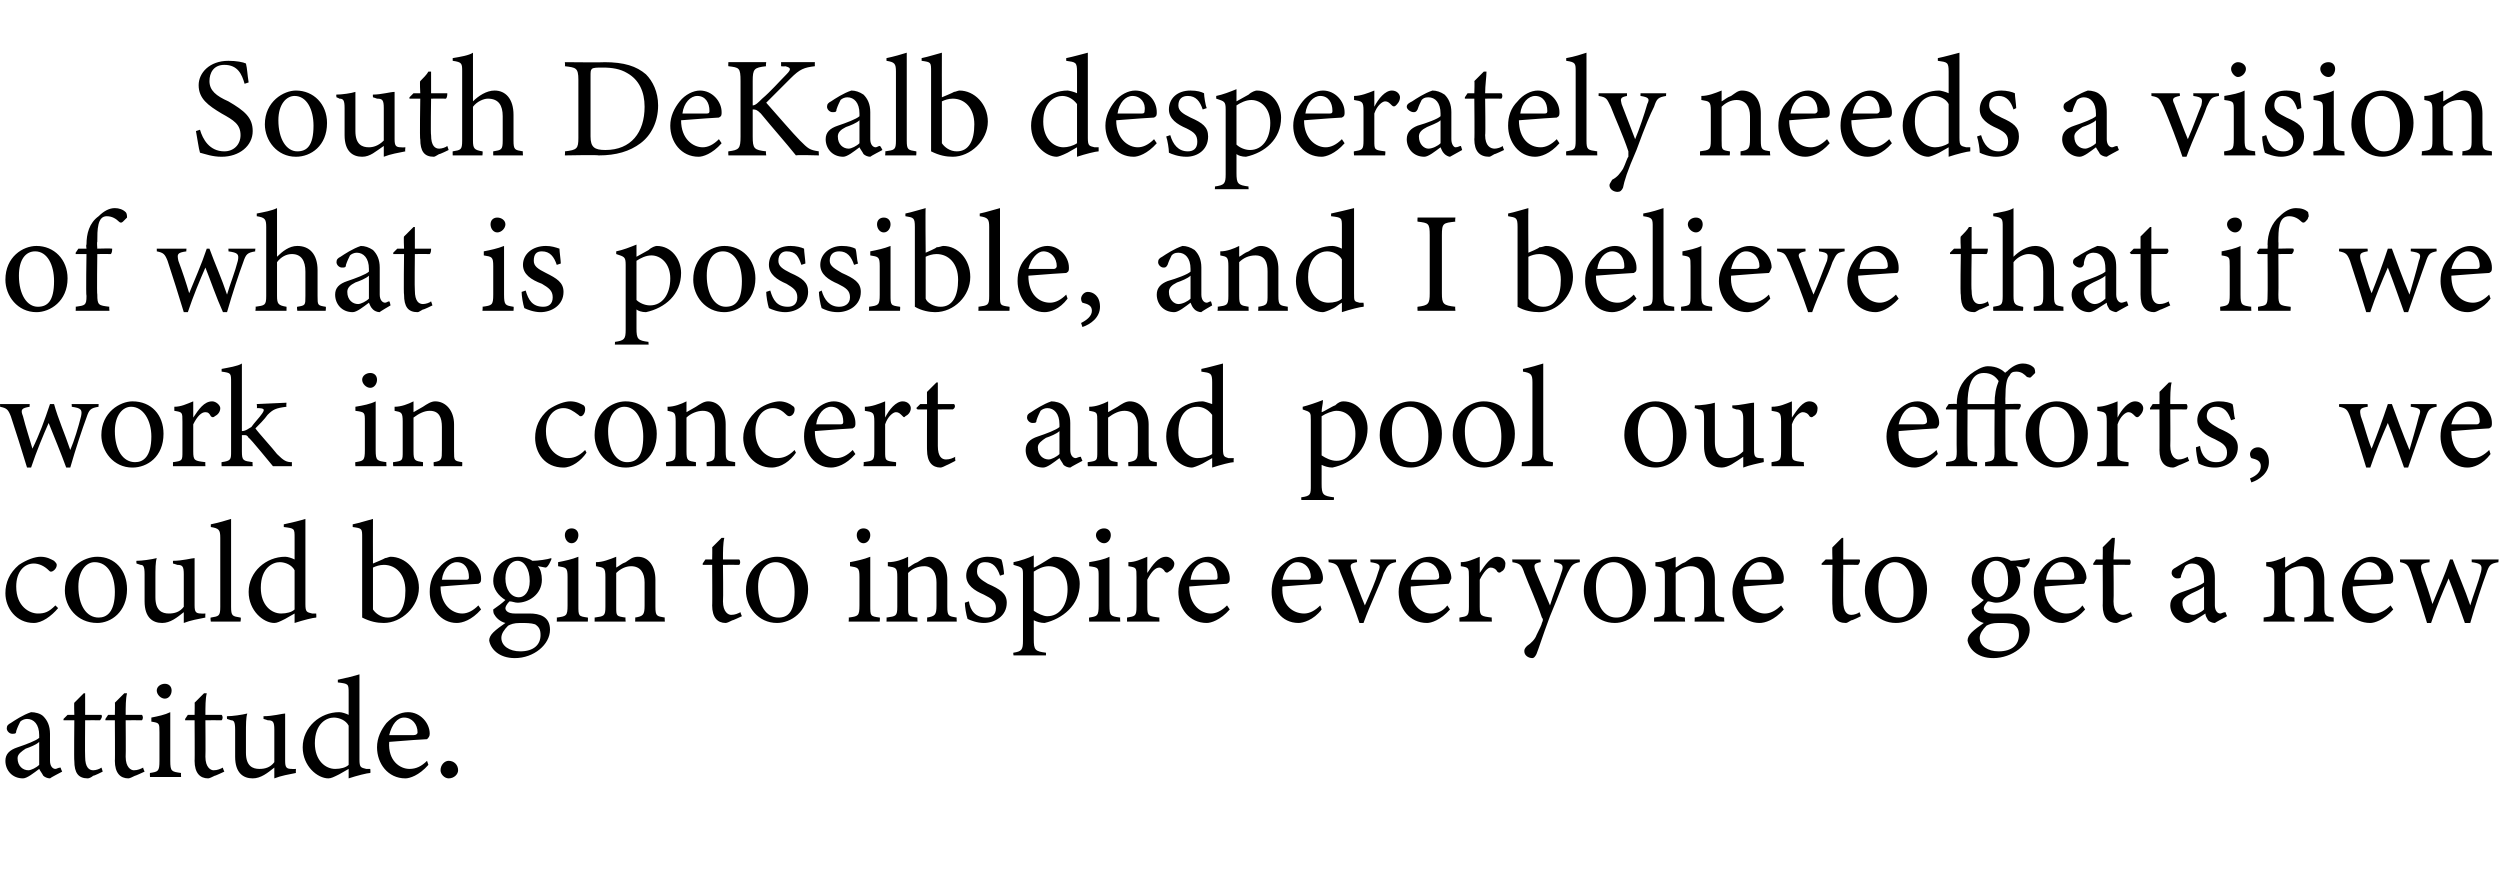 <?xml version="1.0" standalone="no"?><!DOCTYPE svg PUBLIC "-//W3C//DTD SVG 1.1//EN" "http://www.w3.org/Graphics/SVG/1.1/DTD/svg11.dtd"><svg xmlns="http://www.w3.org/2000/svg" version="1.1" width="185px" height="65px" viewBox="0 -4 185 65" style="top:-4px">  <desc>South DeKalb desperately needs a vision of what is possible, and I believe that if we work in concert and pool our ef...</desc>  <defs/>  <g id="Polygon51068">    <path d="M 3.7 53.6 C 3.5 53.6 3.3 53.5 3.2 53.4 C 3.1 53.2 3 53.1 2.9 52.9 C 2.5 53.2 2 53.6 1.7 53.6 C 0.9 53.6 0.4 53 0.4 52.3 C 0.4 51.8 0.7 51.5 1.3 51.3 C 1.9 51.1 2.7 50.8 2.9 50.6 C 2.9 50.6 2.9 50.4 2.9 50.4 C 2.9 49.6 2.5 49.2 2 49.2 C 1.8 49.2 1.6 49.3 1.5 49.4 C 1.4 49.6 1.3 49.8 1.2 50.1 C 1.2 50.3 1.1 50.3 0.9 50.3 C 0.7 50.3 0.5 50.1 0.5 49.9 C 0.5 49.7 0.6 49.6 0.8 49.5 C 1.1 49.3 1.7 48.9 2.3 48.7 C 2.6 48.7 3 48.8 3.2 49 C 3.5 49.3 3.7 49.7 3.7 50.3 C 3.7 50.3 3.7 52.3 3.7 52.3 C 3.7 52.7 3.9 52.9 4.1 52.9 C 4.2 52.9 4.3 52.8 4.5 52.8 C 4.45 52.78 4.6 53.1 4.6 53.1 C 4.6 53.1 3.68 53.58 3.7 53.6 Z M 2.9 50.9 C 2.7 51.1 2.2 51.3 1.9 51.4 C 1.6 51.6 1.3 51.8 1.3 52.1 C 1.3 52.7 1.7 53 2.1 53 C 2.3 53 2.7 52.8 2.9 52.6 C 2.9 52.6 2.9 50.9 2.9 50.9 Z M 6.9 53.4 C 6.8 53.5 6.6 53.6 6.5 53.6 C 5.8 53.6 5.5 53.2 5.5 52.3 C 5.47 52.34 5.5 49.3 5.5 49.3 L 4.7 49.3 L 4.7 49.2 L 5 48.9 L 5.5 48.9 C 5.5 48.9 5.47 47.97 5.5 48 C 5.7 47.8 6 47.5 6.2 47.3 C 6.2 47.3 6.3 47.3 6.3 47.3 C 6.3 47.7 6.3 48.3 6.3 48.9 C 6.3 48.9 7.5 48.9 7.5 48.9 C 7.6 49 7.5 49.2 7.4 49.3 C 7.41 49.29 6.3 49.3 6.3 49.3 C 6.3 49.3 6.28 51.97 6.3 52 C 6.3 52.8 6.6 53 6.9 53 C 7.1 53 7.4 52.9 7.5 52.8 C 7.53 52.83 7.6 53.1 7.6 53.1 C 7.6 53.1 6.93 53.44 6.9 53.4 Z M 10 53.4 C 9.8 53.5 9.6 53.6 9.5 53.6 C 8.9 53.6 8.5 53.2 8.5 52.3 C 8.52 52.34 8.5 49.3 8.5 49.3 L 7.8 49.3 L 7.8 49.2 L 8 48.9 L 8.5 48.9 C 8.5 48.9 8.52 47.97 8.5 48 C 8.7 47.8 9 47.5 9.2 47.3 C 9.2 47.3 9.4 47.3 9.4 47.3 C 9.3 47.7 9.3 48.3 9.3 48.9 C 9.3 48.9 10.5 48.9 10.5 48.9 C 10.6 49 10.6 49.2 10.5 49.3 C 10.46 49.29 9.3 49.3 9.3 49.3 C 9.3 49.3 9.32 51.97 9.3 52 C 9.3 52.8 9.7 53 9.9 53 C 10.2 53 10.4 52.9 10.6 52.8 C 10.57 52.83 10.7 53.1 10.7 53.1 C 10.7 53.1 9.97 53.44 10 53.4 Z M 12.2 47.7 C 11.9 47.7 11.6 47.4 11.6 47.1 C 11.6 46.8 11.9 46.6 12.2 46.6 C 12.5 46.6 12.7 46.8 12.7 47.1 C 12.7 47.4 12.5 47.7 12.2 47.7 Z M 11.1 53.5 C 11.1 53.5 11.08 53.18 11.1 53.2 C 11.7 53.1 11.8 53.1 11.8 52.3 C 11.8 52.3 11.8 50.2 11.8 50.2 C 11.8 49.5 11.8 49.5 11.2 49.4 C 11.2 49.4 11.2 49.1 11.2 49.1 C 11.7 49 12.2 48.9 12.6 48.7 C 12.6 48.7 12.6 52.3 12.6 52.3 C 12.6 53.1 12.7 53.1 13.4 53.2 C 13.38 53.18 13.4 53.5 13.4 53.5 L 11.1 53.5 Z M 15.9 53.4 C 15.7 53.5 15.5 53.6 15.4 53.6 C 14.8 53.6 14.4 53.2 14.4 52.3 C 14.42 52.34 14.4 49.3 14.4 49.3 L 13.7 49.3 L 13.7 49.2 L 13.9 48.9 L 14.4 48.9 C 14.4 48.9 14.42 47.97 14.4 48 C 14.6 47.8 14.9 47.5 15.1 47.3 C 15.1 47.3 15.3 47.3 15.3 47.3 C 15.2 47.7 15.2 48.3 15.2 48.9 C 15.2 48.9 16.4 48.9 16.4 48.9 C 16.5 49 16.5 49.2 16.4 49.3 C 16.36 49.29 15.2 49.3 15.2 49.3 C 15.2 49.3 15.22 51.97 15.2 52 C 15.2 52.8 15.6 53 15.8 53 C 16.1 53 16.3 52.9 16.5 52.8 C 16.47 52.83 16.6 53.1 16.6 53.1 C 16.6 53.1 15.88 53.44 15.9 53.4 Z M 21.9 53.2 C 21.4 53.3 20.8 53.4 20.3 53.6 C 20.3 53.6 20.3 52.8 20.3 52.8 C 19.8 53.2 19.3 53.6 18.7 53.6 C 18 53.6 17.4 53.2 17.4 52 C 17.4 52 17.4 50 17.4 50 C 17.4 49.4 17.3 49.3 17.1 49.3 C 17.06 49.29 16.8 49.2 16.8 49.2 C 16.8 49.2 16.78 48.98 16.8 49 C 17.2 49 17.9 48.9 18.3 48.8 C 18.2 49.1 18.2 49.6 18.2 50.3 C 18.2 50.3 18.2 51.7 18.2 51.7 C 18.2 52.7 18.7 52.9 19.2 52.9 C 19.6 52.9 20 52.8 20.3 52.4 C 20.3 52.4 20.3 50 20.3 50 C 20.3 49.4 20.2 49.3 19.8 49.3 C 19.82 49.29 19.5 49.2 19.5 49.2 C 19.5 49.2 19.5 48.98 19.5 49 C 20.2 49 20.9 48.8 21.1 48.8 C 21.1 48.8 21.1 52.3 21.1 52.3 C 21.1 52.8 21.2 52.9 21.6 52.9 C 21.6 52.92 21.9 52.9 21.9 52.9 C 21.9 52.9 21.88 53.21 21.9 53.2 Z M 27.4 53.2 C 27.2 53.2 26.4 53.4 25.8 53.6 C 25.8 53.6 25.8 52.9 25.8 52.9 C 25.6 53 25.3 53.2 25.1 53.3 C 24.7 53.5 24.5 53.6 24.3 53.6 C 23.5 53.6 22.4 52.7 22.4 51.3 C 22.4 49.8 23.7 48.7 25.1 48.7 C 25.3 48.7 25.6 48.8 25.8 48.9 C 25.8 48.9 25.8 47.3 25.8 47.3 C 25.8 46.6 25.8 46.6 25 46.5 C 25 46.5 25 46.3 25 46.3 C 25.5 46.2 26.3 46 26.6 45.9 C 26.6 45.9 26.6 52.2 26.6 52.2 C 26.6 52.8 26.7 52.8 27.1 52.9 C 27.1 52.9 27.4 52.9 27.4 52.9 C 27.4 52.9 27.43 53.19 27.4 53.2 Z M 25.8 49.7 C 25.6 49.3 25.1 49.1 24.7 49.1 C 24.2 49.1 23.3 49.5 23.3 51 C 23.3 52.3 24.1 52.9 24.8 52.9 C 25.2 52.9 25.6 52.8 25.8 52.6 C 25.8 52.6 25.8 49.7 25.8 49.7 Z M 31.7 52.6 C 31 53.4 30.3 53.6 30 53.6 C 28.7 53.6 27.9 52.5 27.9 51.3 C 27.9 50.6 28.2 50 28.6 49.5 C 29.1 49 29.6 48.7 30.2 48.7 C 31.1 48.7 31.8 49.5 31.8 50.3 C 31.8 50.5 31.7 50.6 31.6 50.7 C 31.4 50.7 30 50.8 28.8 50.9 C 28.7 52.3 29.6 52.9 30.3 52.9 C 30.8 52.9 31.2 52.7 31.6 52.3 C 31.6 52.3 31.7 52.6 31.7 52.6 Z M 29.9 49.1 C 29.4 49.1 29 49.6 28.8 50.4 C 29.4 50.4 30.1 50.4 30.6 50.4 C 30.8 50.4 30.9 50.3 30.9 50.2 C 30.9 49.6 30.5 49.1 29.9 49.1 Z M 33.2 53.6 C 32.9 53.6 32.6 53.3 32.6 53 C 32.6 52.6 32.9 52.3 33.2 52.3 C 33.6 52.3 33.9 52.6 33.9 53 C 33.9 53.3 33.6 53.6 33.2 53.6 Z " stroke="none" fill="#000"/>  </g>  <g id="Polygon51067">    <path d="M 4.3 41 C 3.8 41.6 3.1 42.1 2.5 42.1 C 1.2 42.1 0.4 41 0.4 39.9 C 0.4 39.1 0.7 38.4 1.4 37.8 C 2 37.4 2.6 37.2 3 37.2 C 3.5 37.2 3.8 37.4 4 37.5 C 4.1 37.6 4.2 37.7 4.2 37.8 C 4.2 38.1 3.9 38.3 3.8 38.3 C 3.7 38.3 3.7 38.3 3.6 38.2 C 3.3 37.9 2.9 37.7 2.5 37.7 C 1.8 37.7 1.2 38.3 1.2 39.4 C 1.2 40.9 2.2 41.4 2.8 41.4 C 3.3 41.4 3.6 41.3 4.1 40.8 C 4.1 40.8 4.3 41 4.3 41 Z M 7.2 37.2 C 8.5 37.2 9.4 38.2 9.4 39.6 C 9.4 41.3 8.2 42.1 7.2 42.1 C 5.7 42.1 4.8 40.9 4.8 39.7 C 4.8 38 6.2 37.2 7.2 37.2 Z M 7 37.6 C 6.4 37.6 5.8 38.2 5.8 39.4 C 5.8 40.8 6.4 41.7 7.3 41.7 C 7.9 41.7 8.5 41.3 8.5 39.8 C 8.5 38.6 8 37.6 7 37.6 Z M 15.2 41.7 C 14.7 41.8 14.1 41.9 13.6 42.1 C 13.6 42.1 13.6 41.3 13.6 41.3 C 13.1 41.7 12.6 42.1 12 42.1 C 11.3 42.1 10.7 41.7 10.7 40.5 C 10.7 40.5 10.7 38.5 10.7 38.5 C 10.7 37.9 10.6 37.8 10.4 37.8 C 10.36 37.79 10.1 37.7 10.1 37.7 C 10.1 37.7 10.08 37.48 10.1 37.5 C 10.5 37.5 11.2 37.4 11.6 37.3 C 11.5 37.6 11.5 38.1 11.5 38.8 C 11.5 38.8 11.5 40.2 11.5 40.2 C 11.5 41.2 12 41.4 12.5 41.4 C 12.9 41.4 13.3 41.3 13.6 40.9 C 13.6 40.9 13.6 38.5 13.6 38.5 C 13.6 37.9 13.5 37.8 13.1 37.8 C 13.13 37.79 12.8 37.7 12.8 37.7 C 12.8 37.7 12.8 37.48 12.8 37.5 C 13.5 37.5 14.2 37.3 14.4 37.3 C 14.4 37.3 14.4 40.8 14.4 40.8 C 14.4 41.3 14.5 41.4 14.9 41.4 C 14.9 41.42 15.2 41.4 15.2 41.4 C 15.2 41.4 15.18 41.71 15.2 41.7 Z M 15.6 42 C 15.6 42 15.55 41.68 15.6 41.7 C 16.2 41.6 16.3 41.6 16.3 40.9 C 16.3 40.9 16.3 35.8 16.3 35.8 C 16.3 35.2 16.2 35.1 15.6 35 C 15.6 35 15.6 34.8 15.6 34.8 C 16.1 34.7 16.8 34.5 17.1 34.4 C 17.1 34.9 17.1 35.4 17.1 35.9 C 17.1 35.9 17.1 40.9 17.1 40.9 C 17.1 41.6 17.2 41.6 17.8 41.7 C 17.85 41.68 17.8 42 17.8 42 L 15.6 42 Z M 23.4 41.7 C 23.2 41.7 22.4 41.9 21.8 42.1 C 21.8 42.1 21.8 41.4 21.8 41.4 C 21.6 41.5 21.3 41.7 21.1 41.8 C 20.7 42 20.5 42.1 20.3 42.1 C 19.5 42.1 18.4 41.2 18.4 39.8 C 18.4 38.3 19.7 37.2 21.1 37.2 C 21.3 37.2 21.6 37.3 21.8 37.4 C 21.8 37.4 21.8 35.8 21.8 35.8 C 21.8 35.1 21.8 35.1 21 35 C 21 35 21 34.8 21 34.8 C 21.5 34.7 22.3 34.5 22.6 34.4 C 22.6 34.4 22.6 40.7 22.6 40.7 C 22.6 41.3 22.7 41.3 23.1 41.4 C 23.1 41.4 23.4 41.4 23.4 41.4 C 23.4 41.4 23.42 41.69 23.4 41.7 Z M 21.8 38.2 C 21.6 37.8 21.1 37.6 20.7 37.6 C 20.2 37.6 19.3 38 19.3 39.5 C 19.3 40.8 20.1 41.4 20.8 41.4 C 21.2 41.4 21.6 41.3 21.8 41.1 C 21.8 41.1 21.8 38.2 21.8 38.2 Z M 28.5 37.3 C 28.6 37.3 28.8 37.2 28.9 37.2 C 30 37.2 31 38.2 31 39.5 C 31 40.9 29.7 42.1 28.4 42.1 C 27.9 42.1 27.4 42 26.8 41.7 C 26.8 41.4 26.8 41.2 26.8 40.9 C 26.8 40.9 26.8 35.8 26.8 35.8 C 26.8 35.1 26.8 35.1 26.1 35 C 26.1 35 26.1 34.8 26.1 34.8 C 26.6 34.7 27.2 34.5 27.6 34.4 C 27.59 34.41 27.6 37.7 27.6 37.7 C 27.6 37.7 28.45 37.35 28.5 37.3 Z M 27.6 40.7 C 27.6 40.9 27.6 41 27.6 41.1 C 27.8 41.4 28.2 41.7 28.7 41.7 C 29.6 41.7 30 40.9 30 39.7 C 30 38.5 29.3 37.8 28.4 37.8 C 28.1 37.8 27.8 37.9 27.6 38 C 27.6 38 27.6 40.7 27.6 40.7 Z M 35.6 41.1 C 34.9 41.9 34.2 42.1 33.8 42.1 C 32.6 42.1 31.8 41 31.8 39.8 C 31.8 39.1 32 38.5 32.5 38 C 32.9 37.5 33.5 37.2 34 37.2 C 34.9 37.2 35.6 38 35.6 38.8 C 35.6 39 35.6 39.1 35.4 39.2 C 35.2 39.2 33.9 39.3 32.6 39.4 C 32.6 40.8 33.5 41.4 34.2 41.4 C 34.6 41.4 35 41.2 35.4 40.8 C 35.4 40.8 35.6 41.1 35.6 41.1 Z M 33.8 37.6 C 33.3 37.6 32.8 38.1 32.7 38.9 C 33.3 38.9 33.9 38.9 34.5 38.9 C 34.7 38.9 34.7 38.8 34.7 38.7 C 34.7 38.1 34.4 37.6 33.8 37.6 Z M 38.3 40.6 C 38.1 40.6 37.9 40.5 37.7 40.5 C 37.5 40.7 37.4 40.9 37.4 41 C 37.4 41.2 37.6 41.4 38.1 41.4 C 38.4 41.4 38.9 41.4 39.2 41.4 C 39.9 41.4 40.7 41.6 40.7 42.6 C 40.7 43.7 39.5 44.7 38.1 44.7 C 36.9 44.7 36.3 44 36.2 43.4 C 36.2 43.2 36.3 43 36.5 42.8 C 36.7 42.6 37.1 42.3 37.4 42.1 C 37 42 36.7 41.7 36.6 41.5 C 36.5 41.4 36.5 41.2 36.5 41.1 C 36.8 40.9 37.2 40.6 37.4 40.4 C 36.9 40.1 36.5 39.6 36.5 39 C 36.5 37.8 37.5 37.2 38.4 37.2 C 38.7 37.2 39.1 37.3 39.4 37.5 C 39.8 37.5 40.5 37.4 40.8 37.3 C 40.8 37.3 40.8 37.4 40.8 37.4 C 40.7 37.6 40.6 37.9 40.4 38 C 40.3 38 39.9 37.9 39.8 37.9 C 40 38.1 40.1 38.5 40.1 38.9 C 40.1 40 39.1 40.6 38.3 40.6 Z M 38.3 37.5 C 37.8 37.5 37.4 38 37.4 38.8 C 37.4 39.6 37.8 40.2 38.4 40.2 C 38.8 40.2 39.2 39.8 39.2 39 C 39.2 38.1 38.8 37.5 38.3 37.5 Z M 38.5 42.1 C 38 42.1 37.8 42.2 37.6 42.3 C 37.3 42.6 37.1 42.9 37.1 43.2 C 37.1 43.8 37.7 44.2 38.5 44.2 C 39.5 44.2 40 43.7 40 43 C 40 42.6 39.9 42.4 39.6 42.2 C 39.3 42.1 38.9 42.1 38.5 42.1 Z M 42.3 36.2 C 42 36.2 41.8 35.9 41.8 35.6 C 41.8 35.3 42 35.1 42.3 35.1 C 42.6 35.1 42.8 35.3 42.8 35.6 C 42.8 35.9 42.6 36.2 42.3 36.2 Z M 41.2 42 C 41.2 42 41.22 41.68 41.2 41.7 C 41.9 41.6 42 41.6 42 40.8 C 42 40.8 42 38.7 42 38.7 C 42 38 41.9 38 41.3 37.9 C 41.3 37.9 41.3 37.6 41.3 37.6 C 41.8 37.5 42.3 37.4 42.8 37.2 C 42.8 37.2 42.8 40.8 42.8 40.8 C 42.8 41.6 42.8 41.6 43.5 41.7 C 43.52 41.68 43.5 42 43.5 42 L 41.2 42 Z M 47 42 C 47 42 47.02 41.68 47 41.7 C 47.6 41.6 47.7 41.5 47.7 40.8 C 47.7 40.8 47.7 39.1 47.7 39.1 C 47.7 38.4 47.4 37.9 46.7 37.9 C 46.3 37.9 45.9 38.1 45.6 38.4 C 45.6 38.4 45.6 40.9 45.6 40.9 C 45.6 41.6 45.6 41.6 46.3 41.7 C 46.26 41.68 46.3 42 46.3 42 L 44 42 C 44 42 44.01 41.68 44 41.7 C 44.7 41.6 44.8 41.6 44.8 40.9 C 44.8 40.9 44.8 38.7 44.8 38.7 C 44.8 38 44.7 38 44.1 37.9 C 44.1 37.9 44.1 37.6 44.1 37.6 C 44.6 37.6 45.1 37.4 45.6 37.2 C 45.6 37.2 45.6 38 45.6 38 C 45.8 37.9 46 37.7 46.3 37.6 C 46.6 37.4 46.8 37.2 47.2 37.2 C 48 37.2 48.5 37.9 48.5 38.9 C 48.5 38.9 48.5 40.9 48.5 40.9 C 48.5 41.6 48.6 41.6 49.2 41.7 C 49.17 41.68 49.2 42 49.2 42 L 47 42 Z M 54.2 41.9 C 54 42 53.8 42.1 53.7 42.1 C 53.1 42.1 52.7 41.7 52.7 40.8 C 52.72 40.84 52.7 37.8 52.7 37.8 L 52 37.8 L 52 37.7 L 52.2 37.4 L 52.7 37.4 C 52.7 37.4 52.72 36.47 52.7 36.5 C 52.9 36.3 53.2 36 53.4 35.8 C 53.4 35.8 53.6 35.8 53.6 35.8 C 53.5 36.2 53.5 36.8 53.5 37.4 C 53.5 37.4 54.7 37.4 54.7 37.4 C 54.8 37.5 54.8 37.7 54.7 37.8 C 54.66 37.79 53.5 37.8 53.5 37.8 C 53.5 37.8 53.53 40.47 53.5 40.5 C 53.5 41.3 53.9 41.5 54.1 41.5 C 54.4 41.5 54.6 41.4 54.8 41.3 C 54.78 41.33 54.9 41.6 54.9 41.6 C 54.9 41.6 54.18 41.94 54.2 41.9 Z M 57.5 37.2 C 58.8 37.2 59.8 38.2 59.8 39.6 C 59.8 41.3 58.5 42.1 57.5 42.1 C 56.1 42.1 55.2 40.9 55.2 39.7 C 55.2 38 56.5 37.2 57.5 37.2 Z M 57.4 37.6 C 56.7 37.6 56.1 38.2 56.1 39.4 C 56.1 40.8 56.7 41.7 57.6 41.7 C 58.3 41.7 58.8 41.3 58.8 39.8 C 58.8 38.6 58.3 37.6 57.4 37.6 Z M 63.9 36.2 C 63.6 36.2 63.4 35.9 63.4 35.6 C 63.4 35.3 63.6 35.1 63.9 35.1 C 64.2 35.1 64.4 35.3 64.4 35.6 C 64.4 35.9 64.2 36.2 63.9 36.2 Z M 62.8 42 C 62.8 42 62.83 41.68 62.8 41.7 C 63.5 41.6 63.6 41.6 63.6 40.8 C 63.6 40.8 63.6 38.7 63.6 38.7 C 63.6 38 63.5 38 62.9 37.9 C 62.9 37.9 62.9 37.6 62.9 37.6 C 63.4 37.5 63.9 37.4 64.4 37.2 C 64.4 37.2 64.4 40.8 64.4 40.8 C 64.4 41.6 64.4 41.6 65.1 41.7 C 65.13 41.68 65.1 42 65.1 42 L 62.8 42 Z M 68.6 42 C 68.6 42 68.62 41.68 68.6 41.7 C 69.2 41.6 69.3 41.5 69.3 40.8 C 69.3 40.8 69.3 39.1 69.3 39.1 C 69.3 38.4 69 37.9 68.4 37.9 C 67.9 37.9 67.5 38.1 67.2 38.4 C 67.2 38.4 67.2 40.9 67.2 40.9 C 67.2 41.6 67.2 41.6 67.9 41.7 C 67.87 41.68 67.9 42 67.9 42 L 65.6 42 C 65.6 42 65.62 41.68 65.6 41.7 C 66.3 41.6 66.4 41.6 66.4 40.9 C 66.4 40.9 66.4 38.7 66.4 38.7 C 66.4 38 66.3 38 65.7 37.9 C 65.7 37.9 65.7 37.6 65.7 37.6 C 66.3 37.6 66.8 37.4 67.2 37.2 C 67.2 37.2 67.2 38 67.2 38 C 67.4 37.9 67.6 37.7 67.9 37.6 C 68.2 37.4 68.5 37.2 68.8 37.2 C 69.6 37.2 70.1 37.9 70.1 38.9 C 70.1 38.9 70.1 40.9 70.1 40.9 C 70.1 41.6 70.2 41.6 70.8 41.7 C 70.78 41.68 70.8 42 70.8 42 L 68.6 42 Z M 74 38.6 C 73.8 38 73.5 37.6 72.9 37.6 C 72.5 37.6 72.3 37.8 72.3 38.3 C 72.3 38.7 72.6 38.9 73.1 39.2 C 74 39.6 74.5 39.9 74.5 40.6 C 74.5 41.6 73.6 42.1 72.8 42.1 C 72.3 42.1 71.8 41.9 71.6 41.8 C 71.5 41.5 71.4 40.9 71.4 40.6 C 71.4 40.6 71.7 40.5 71.7 40.5 C 71.8 41.2 72.2 41.7 73 41.7 C 73.4 41.7 73.7 41.5 73.7 41 C 73.7 40.5 73.4 40.3 72.8 40 C 72.1 39.7 71.5 39.3 71.5 38.6 C 71.5 37.8 72.2 37.2 73.1 37.2 C 73.6 37.2 73.9 37.3 74.1 37.4 C 74.2 37.6 74.3 38.3 74.3 38.5 C 74.3 38.5 74 38.6 74 38.6 Z M 75 37.6 C 75.5 37.5 76.1 37.3 76.5 37.1 C 76.5 37.4 76.5 37.7 76.5 38 C 76.6 38 77.4 37.5 77.4 37.5 C 77.7 37.3 77.9 37.2 78 37.2 C 79.2 37.2 79.9 38.2 79.9 39.2 C 79.9 40.8 78.6 41.8 77.3 42.1 C 77 42.1 76.7 42 76.5 41.9 C 76.5 41.9 76.5 43.3 76.5 43.3 C 76.5 44.1 76.6 44.2 77.4 44.3 C 77.41 44.27 77.4 44.5 77.4 44.5 L 75 44.5 C 75 44.5 74.96 44.27 75 44.3 C 75.6 44.2 75.7 44.1 75.7 43.4 C 75.7 43.4 75.7 38.6 75.7 38.6 C 75.7 38 75.7 38 75 37.8 C 75 37.8 75 37.6 75 37.6 Z M 76.5 41.2 C 76.8 41.4 77.2 41.6 77.5 41.6 C 78.4 41.6 79 40.8 79 39.6 C 79 38.5 78.4 37.9 77.6 37.9 C 77.2 37.9 76.8 38.1 76.5 38.3 C 76.5 38.3 76.5 41.2 76.5 41.2 Z M 81.7 36.2 C 81.4 36.2 81.1 35.9 81.1 35.6 C 81.1 35.3 81.4 35.1 81.7 35.1 C 82 35.1 82.2 35.3 82.2 35.6 C 82.2 35.9 82 36.2 81.7 36.2 Z M 80.6 42 C 80.6 42 80.57 41.68 80.6 41.7 C 81.2 41.6 81.3 41.6 81.3 40.8 C 81.3 40.8 81.3 38.7 81.3 38.7 C 81.3 38 81.3 38 80.6 37.9 C 80.6 37.9 80.6 37.6 80.6 37.6 C 81.2 37.5 81.7 37.4 82.1 37.2 C 82.1 37.2 82.1 40.8 82.1 40.8 C 82.1 41.6 82.2 41.6 82.9 41.7 C 82.87 41.68 82.9 42 82.9 42 L 80.6 42 Z M 85.8 42 L 83.4 42 C 83.4 42 83.4 41.68 83.4 41.7 C 84 41.6 84.1 41.6 84.1 40.9 C 84.1 40.9 84.1 38.7 84.1 38.7 C 84.1 38 84.1 38 83.5 37.9 C 83.5 37.9 83.5 37.6 83.5 37.6 C 84 37.6 84.4 37.4 84.9 37.2 C 84.9 37.5 84.9 38 84.9 38.4 C 85.3 37.8 85.7 37.2 86.3 37.2 C 86.6 37.2 86.9 37.5 86.9 37.7 C 86.9 38 86.7 38.2 86.5 38.3 C 86.4 38.4 86.3 38.4 86.2 38.3 C 86.1 38.1 85.9 38 85.8 38 C 85.5 38 85.2 38.3 84.9 38.9 C 84.9 38.9 84.9 40.9 84.9 40.9 C 84.9 41.6 85 41.6 85.8 41.7 C 85.78 41.68 85.8 42 85.8 42 Z M 91 41.1 C 90.3 41.9 89.6 42.1 89.3 42.1 C 88 42.1 87.2 41 87.2 39.8 C 87.2 39.1 87.5 38.5 87.9 38 C 88.3 37.5 88.9 37.2 89.4 37.2 C 90.3 37.2 91 38 91 38.8 C 91 39 91 39.1 90.8 39.2 C 90.6 39.2 89.3 39.3 88 39.4 C 88 40.8 88.9 41.4 89.6 41.4 C 90 41.4 90.4 41.2 90.8 40.8 C 90.8 40.8 91 41.1 91 41.1 Z M 89.2 37.6 C 88.7 37.6 88.2 38.1 88.1 38.9 C 88.7 38.9 89.3 38.9 89.9 38.9 C 90.1 38.9 90.1 38.8 90.1 38.7 C 90.1 38.1 89.8 37.6 89.2 37.6 Z M 97.8 41.1 C 97.2 41.9 96.4 42.1 96.1 42.1 C 94.8 42.1 94.1 41 94.1 39.8 C 94.1 39.1 94.3 38.5 94.7 38 C 95.2 37.5 95.7 37.2 96.3 37.2 C 97.2 37.2 97.9 38 97.9 38.8 C 97.9 39 97.8 39.1 97.7 39.2 C 97.5 39.2 96.1 39.3 94.9 39.4 C 94.8 40.8 95.7 41.4 96.5 41.4 C 96.9 41.4 97.3 41.2 97.7 40.8 C 97.7 40.8 97.8 41.1 97.8 41.1 Z M 96 37.6 C 95.5 37.6 95.1 38.1 94.9 38.9 C 95.5 38.9 96.2 38.9 96.8 38.9 C 96.9 38.9 97 38.8 97 38.7 C 97 38.1 96.6 37.6 96 37.6 Z M 103.3 37.6 C 102.8 37.7 102.7 37.8 102.4 38.4 C 102.1 39.3 101.4 40.7 100.9 42.1 C 100.9 42.1 100.6 42.1 100.6 42.1 C 100.2 40.9 99.7 39.6 99.2 38.4 C 99 37.8 98.9 37.7 98.3 37.6 C 98.34 37.64 98.3 37.4 98.3 37.4 L 100.4 37.4 C 100.4 37.4 100.45 37.64 100.4 37.6 C 99.9 37.7 99.9 37.8 100 38.2 C 100.3 39 100.7 40.1 101 40.8 C 101.4 39.9 101.8 39 102 38.3 C 102.2 37.8 102.1 37.7 101.4 37.6 C 101.44 37.64 101.4 37.4 101.4 37.4 L 103.3 37.4 C 103.3 37.4 103.32 37.64 103.3 37.6 Z M 107.3 41.1 C 106.6 41.9 105.9 42.1 105.6 42.1 C 104.3 42.1 103.5 41 103.5 39.8 C 103.5 39.1 103.8 38.5 104.2 38 C 104.6 37.5 105.2 37.2 105.8 37.2 C 106.7 37.2 107.4 38 107.4 38.8 C 107.3 39 107.3 39.1 107.2 39.2 C 107 39.2 105.6 39.3 104.4 39.4 C 104.3 40.8 105.2 41.4 105.9 41.4 C 106.4 41.4 106.8 41.2 107.1 40.8 C 107.1 40.8 107.3 41.1 107.3 41.1 Z M 105.5 37.6 C 105 37.6 104.6 38.1 104.4 38.9 C 105 38.9 105.7 38.9 106.2 38.9 C 106.4 38.9 106.5 38.8 106.5 38.7 C 106.5 38.1 106.1 37.6 105.5 37.6 Z M 110.4 42 L 108 42 C 108 42 107.99 41.68 108 41.7 C 108.6 41.6 108.7 41.6 108.7 40.9 C 108.7 40.9 108.7 38.7 108.7 38.7 C 108.7 38 108.7 38 108.1 37.9 C 108.1 37.9 108.1 37.6 108.1 37.6 C 108.6 37.6 109 37.4 109.5 37.2 C 109.5 37.5 109.5 38 109.5 38.4 C 109.9 37.8 110.3 37.2 110.8 37.2 C 111.2 37.2 111.4 37.5 111.4 37.7 C 111.4 38 111.3 38.2 111.1 38.3 C 111 38.4 110.9 38.4 110.8 38.3 C 110.7 38.1 110.5 38 110.3 38 C 110.1 38 109.8 38.3 109.5 38.9 C 109.5 38.9 109.5 40.9 109.5 40.9 C 109.5 41.6 109.6 41.6 110.4 41.7 C 110.37 41.68 110.4 42 110.4 42 Z M 116.9 37.6 C 116.4 37.7 116.3 37.8 116 38.4 C 115.7 39 115.5 39.7 114.7 41.6 C 114.1 43.2 113.9 43.9 113.7 44.4 C 113.6 44.6 113.5 44.7 113.4 44.7 C 113.1 44.7 112.8 44.5 112.8 44.2 C 112.8 44.1 112.8 44 113 43.8 C 113.3 43.6 113.6 43.3 113.7 43 C 113.9 42.6 114.1 42.2 114.1 42.1 C 114.2 41.9 114.2 41.8 114.1 41.7 C 113.7 40.5 113.1 39.2 112.8 38.4 C 112.6 37.8 112.5 37.7 111.9 37.6 C 111.94 37.64 111.9 37.4 111.9 37.4 L 114 37.4 C 114 37.4 114.03 37.64 114 37.6 C 113.5 37.7 113.5 37.8 113.6 38.2 C 113.6 38.2 114.7 40.8 114.7 40.8 C 114.9 40.1 115.4 38.9 115.6 38.2 C 115.7 37.8 115.6 37.7 115 37.6 C 115.03 37.64 115 37.4 115 37.4 L 116.9 37.4 C 116.9 37.4 116.92 37.64 116.9 37.6 Z M 119.5 37.2 C 120.8 37.2 121.8 38.2 121.8 39.6 C 121.8 41.3 120.5 42.1 119.5 42.1 C 118.1 42.1 117.2 40.9 117.2 39.7 C 117.2 38 118.5 37.2 119.5 37.2 Z M 119.4 37.6 C 118.7 37.6 118.1 38.2 118.1 39.4 C 118.1 40.8 118.7 41.7 119.6 41.7 C 120.3 41.7 120.8 41.3 120.8 39.8 C 120.8 38.6 120.3 37.6 119.4 37.6 Z M 125.4 42 C 125.4 42 125.42 41.68 125.4 41.7 C 126 41.6 126.1 41.5 126.1 40.8 C 126.1 40.8 126.1 39.1 126.1 39.1 C 126.1 38.4 125.8 37.9 125.1 37.9 C 124.7 37.9 124.3 38.1 124 38.4 C 124 38.4 124 40.9 124 40.9 C 124 41.6 124 41.6 124.7 41.7 C 124.66 41.68 124.7 42 124.7 42 L 122.4 42 C 122.4 42 122.41 41.68 122.4 41.7 C 123.1 41.6 123.2 41.6 123.2 40.9 C 123.2 40.9 123.2 38.7 123.2 38.7 C 123.2 38 123.1 38 122.5 37.9 C 122.5 37.9 122.5 37.6 122.5 37.6 C 123 37.6 123.5 37.4 124 37.2 C 124 37.2 124 38 124 38 C 124.2 37.9 124.4 37.7 124.7 37.6 C 125 37.4 125.2 37.2 125.6 37.2 C 126.4 37.2 126.9 37.9 126.9 38.9 C 126.9 38.9 126.9 40.9 126.9 40.9 C 126.9 41.6 127 41.6 127.6 41.7 C 127.57 41.68 127.6 42 127.6 42 L 125.4 42 Z M 132 41.1 C 131.3 41.9 130.6 42.1 130.2 42.1 C 129 42.1 128.2 41 128.2 39.8 C 128.2 39.1 128.5 38.5 128.9 38 C 129.3 37.5 129.9 37.2 130.4 37.2 C 131.3 37.2 132 38 132 38.8 C 132 39 132 39.1 131.8 39.2 C 131.6 39.2 130.3 39.3 129 39.4 C 129 40.8 129.9 41.4 130.6 41.4 C 131 41.4 131.4 41.2 131.8 40.8 C 131.8 40.8 132 41.1 132 41.1 Z M 130.2 37.6 C 129.7 37.6 129.2 38.1 129.1 38.9 C 129.7 38.9 130.3 38.9 130.9 38.9 C 131.1 38.9 131.1 38.8 131.1 38.7 C 131.1 38.1 130.8 37.6 130.2 37.6 Z M 137 41.9 C 136.8 42 136.7 42.1 136.6 42.1 C 135.9 42.1 135.6 41.7 135.6 40.8 C 135.57 40.84 135.6 37.8 135.6 37.8 L 134.8 37.8 L 134.8 37.7 L 135.1 37.4 L 135.6 37.4 C 135.6 37.4 135.57 36.47 135.6 36.5 C 135.8 36.3 136.1 36 136.3 35.8 C 136.3 35.8 136.4 35.8 136.4 35.8 C 136.4 36.2 136.4 36.8 136.4 37.4 C 136.4 37.4 137.6 37.4 137.6 37.4 C 137.7 37.5 137.6 37.7 137.5 37.8 C 137.51 37.79 136.4 37.8 136.4 37.8 C 136.4 37.8 136.38 40.47 136.4 40.5 C 136.4 41.3 136.7 41.5 137 41.5 C 137.2 41.5 137.5 41.4 137.6 41.3 C 137.63 41.33 137.7 41.6 137.7 41.6 C 137.7 41.6 137.03 41.94 137 41.9 Z M 140.3 37.2 C 141.6 37.2 142.6 38.2 142.6 39.6 C 142.6 41.3 141.4 42.1 140.3 42.1 C 138.9 42.1 138 40.9 138 39.7 C 138 38 139.4 37.2 140.3 37.2 Z M 140.2 37.6 C 139.6 37.6 139 38.2 139 39.4 C 139 40.8 139.6 41.7 140.5 41.7 C 141.1 41.7 141.6 41.3 141.6 39.8 C 141.6 38.6 141.1 37.6 140.2 37.6 Z M 147.7 40.6 C 147.5 40.6 147.3 40.5 147.1 40.5 C 146.9 40.7 146.8 40.9 146.8 41 C 146.8 41.2 147 41.4 147.5 41.4 C 147.8 41.4 148.3 41.4 148.6 41.4 C 149.3 41.4 150.2 41.6 150.2 42.6 C 150.2 43.7 148.9 44.7 147.5 44.7 C 146.3 44.7 145.7 44 145.6 43.4 C 145.6 43.2 145.7 43 145.9 42.8 C 146.1 42.6 146.5 42.3 146.8 42.1 C 146.4 42 146.1 41.7 146 41.5 C 145.9 41.4 145.9 41.2 145.9 41.1 C 146.2 40.9 146.6 40.6 146.8 40.4 C 146.3 40.1 145.9 39.6 145.9 39 C 145.9 37.8 146.9 37.2 147.8 37.2 C 148.1 37.2 148.5 37.3 148.8 37.5 C 149.2 37.5 149.9 37.4 150.2 37.3 C 150.2 37.3 150.2 37.4 150.2 37.4 C 150.2 37.6 150 37.9 149.8 38 C 149.7 38 149.3 37.9 149.2 37.9 C 149.4 38.1 149.5 38.5 149.5 38.9 C 149.5 40 148.5 40.6 147.7 40.6 Z M 147.7 37.5 C 147.2 37.5 146.8 38 146.8 38.8 C 146.8 39.6 147.2 40.2 147.8 40.2 C 148.2 40.2 148.6 39.8 148.6 39 C 148.6 38.1 148.3 37.5 147.7 37.5 Z M 147.9 42.1 C 147.4 42.1 147.2 42.2 147 42.3 C 146.7 42.6 146.5 42.9 146.5 43.2 C 146.5 43.8 147.1 44.2 147.9 44.2 C 148.9 44.2 149.4 43.7 149.4 43 C 149.4 42.6 149.3 42.4 149 42.2 C 148.7 42.1 148.3 42.1 147.9 42.1 Z M 154.3 41.1 C 153.6 41.9 152.9 42.1 152.6 42.1 C 151.3 42.1 150.5 41 150.5 39.8 C 150.5 39.1 150.8 38.5 151.2 38 C 151.6 37.5 152.2 37.2 152.8 37.2 C 153.7 37.2 154.4 38 154.4 38.8 C 154.3 39 154.3 39.1 154.2 39.2 C 154 39.2 152.6 39.3 151.3 39.4 C 151.3 40.8 152.2 41.4 152.9 41.4 C 153.4 41.4 153.8 41.2 154.1 40.8 C 154.1 40.8 154.3 41.1 154.3 41.1 Z M 152.5 37.6 C 152 37.6 151.5 38.1 151.4 38.9 C 152 38.9 152.7 38.9 153.2 38.9 C 153.4 38.9 153.5 38.8 153.5 38.7 C 153.5 38.1 153.1 37.6 152.5 37.6 Z M 157.1 41.9 C 156.9 42 156.7 42.1 156.6 42.1 C 156 42.1 155.6 41.7 155.6 40.8 C 155.62 40.84 155.6 37.8 155.6 37.8 L 154.9 37.8 L 154.9 37.7 L 155.1 37.4 L 155.6 37.4 C 155.6 37.4 155.62 36.47 155.6 36.5 C 155.8 36.3 156.1 36 156.3 35.8 C 156.3 35.8 156.5 35.8 156.5 35.8 C 156.5 36.2 156.4 36.8 156.4 37.4 C 156.4 37.4 157.6 37.4 157.6 37.4 C 157.7 37.5 157.7 37.7 157.6 37.8 C 157.56 37.79 156.4 37.8 156.4 37.8 C 156.4 37.8 156.43 40.47 156.4 40.5 C 156.4 41.3 156.8 41.5 157.1 41.5 C 157.3 41.5 157.5 41.4 157.7 41.3 C 157.68 41.33 157.8 41.6 157.8 41.6 C 157.8 41.6 157.08 41.94 157.1 41.9 Z M 163.9 42.1 C 163.7 42.1 163.5 42 163.4 41.9 C 163.3 41.7 163.2 41.6 163.2 41.4 C 162.7 41.7 162.2 42.1 161.9 42.1 C 161.2 42.1 160.6 41.5 160.6 40.8 C 160.6 40.3 160.9 40 161.5 39.8 C 162.1 39.6 162.9 39.3 163.1 39.1 C 163.1 39.1 163.1 38.9 163.1 38.9 C 163.1 38.1 162.8 37.7 162.2 37.7 C 162 37.7 161.8 37.8 161.7 37.9 C 161.6 38.1 161.5 38.3 161.4 38.6 C 161.4 38.8 161.3 38.8 161.1 38.8 C 160.9 38.8 160.7 38.6 160.7 38.4 C 160.7 38.2 160.8 38.1 161 38 C 161.3 37.8 162 37.4 162.5 37.2 C 162.8 37.2 163.2 37.3 163.4 37.5 C 163.8 37.8 163.9 38.2 163.9 38.8 C 163.9 38.8 163.9 40.8 163.9 40.8 C 163.9 41.2 164.1 41.4 164.3 41.4 C 164.4 41.4 164.5 41.3 164.7 41.3 C 164.66 41.28 164.8 41.6 164.8 41.6 C 164.8 41.6 163.9 42.08 163.9 42.1 Z M 163.1 39.4 C 162.9 39.6 162.4 39.8 162.2 39.9 C 161.8 40.1 161.5 40.3 161.5 40.6 C 161.5 41.2 161.9 41.5 162.3 41.5 C 162.5 41.5 162.9 41.3 163.1 41.1 C 163.1 41.1 163.1 39.4 163.1 39.4 Z M 170.5 42 C 170.5 42 170.53 41.68 170.5 41.7 C 171.2 41.6 171.2 41.5 171.2 40.8 C 171.2 40.8 171.2 39.1 171.2 39.1 C 171.2 38.4 171 37.9 170.3 37.9 C 169.8 37.9 169.4 38.1 169.1 38.4 C 169.1 38.4 169.1 40.9 169.1 40.9 C 169.1 41.6 169.2 41.6 169.8 41.7 C 169.77 41.68 169.8 42 169.8 42 L 167.5 42 C 167.5 42 167.53 41.68 167.5 41.7 C 168.2 41.6 168.3 41.6 168.3 40.9 C 168.3 40.9 168.3 38.7 168.3 38.7 C 168.3 38 168.2 38 167.7 37.9 C 167.7 37.9 167.7 37.6 167.7 37.6 C 168.2 37.6 168.7 37.4 169.1 37.2 C 169.1 37.2 169.1 38 169.1 38 C 169.3 37.9 169.5 37.7 169.8 37.6 C 170.1 37.4 170.4 37.2 170.7 37.2 C 171.5 37.2 172 37.9 172 38.9 C 172 38.9 172 40.9 172 40.9 C 172 41.6 172.1 41.6 172.7 41.7 C 172.68 41.68 172.7 42 172.7 42 L 170.5 42 Z M 177.1 41.1 C 176.4 41.9 175.7 42.1 175.4 42.1 C 174.1 42.1 173.3 41 173.3 39.8 C 173.3 39.1 173.6 38.5 174 38 C 174.4 37.5 175 37.2 175.5 37.2 C 176.5 37.2 177.1 38 177.1 38.8 C 177.1 39 177.1 39.1 176.9 39.2 C 176.7 39.2 175.4 39.3 174.1 39.4 C 174.1 40.8 175 41.4 175.7 41.4 C 176.1 41.4 176.5 41.2 176.9 40.8 C 176.9 40.8 177.1 41.1 177.1 41.1 Z M 175.3 37.6 C 174.8 37.6 174.3 38.1 174.2 38.9 C 174.8 38.9 175.4 38.9 176 38.9 C 176.2 38.9 176.2 38.8 176.2 38.7 C 176.3 38.1 175.9 37.6 175.3 37.6 Z M 184.9 37.6 C 184.3 37.7 184.2 37.8 184 38.4 C 183.7 39.2 183.2 40.7 182.8 42.1 C 182.8 42.1 182.4 42.1 182.4 42.1 C 182 41 181.6 39.8 181.2 38.8 C 180.8 39.7 180.3 40.9 179.9 42.1 C 179.9 42.1 179.6 42.1 179.6 42.1 C 179.2 40.8 178.8 39.5 178.4 38.3 C 178.2 37.8 178.1 37.7 177.6 37.6 C 177.61 37.64 177.6 37.4 177.6 37.4 L 179.8 37.4 C 179.8 37.4 179.77 37.64 179.8 37.6 C 179.1 37.7 179.1 37.8 179.2 38.3 C 179.5 39.1 179.8 40 180 40.7 C 180.4 39.7 180.9 38.6 181.3 37.4 C 181.3 37.4 181.5 37.4 181.5 37.4 C 181.9 38.5 182.4 39.6 182.8 40.8 C 183 40.1 183.4 39.1 183.6 38.3 C 183.7 37.8 183.6 37.7 182.9 37.6 C 182.92 37.64 182.9 37.4 182.9 37.4 L 184.9 37.4 C 184.9 37.4 184.86 37.64 184.9 37.6 Z " stroke="none" fill="#000"/>  </g>  <g id="Polygon51066">    <path d="M 7.3 26.1 C 6.7 26.2 6.6 26.3 6.4 26.9 C 6.1 27.7 5.6 29.2 5.2 30.6 C 5.2 30.6 4.9 30.6 4.9 30.6 C 4.5 29.5 4 28.3 3.6 27.3 C 3.2 28.2 2.7 29.4 2.3 30.6 C 2.3 30.6 2 30.6 2 30.6 C 1.6 29.3 1.2 28 0.8 26.8 C 0.6 26.3 0.5 26.2 0 26.1 C 0.02 26.14 0 25.9 0 25.9 L 2.2 25.9 C 2.2 25.9 2.18 26.14 2.2 26.1 C 1.6 26.2 1.5 26.3 1.7 26.8 C 1.9 27.6 2.2 28.5 2.4 29.2 C 2.9 28.2 3.3 27.1 3.7 25.9 C 3.7 25.9 4 25.9 4 25.9 C 4.3 27 4.8 28.1 5.2 29.3 C 5.5 28.6 5.8 27.6 6 26.8 C 6.1 26.3 6 26.2 5.3 26.1 C 5.33 26.14 5.3 25.9 5.3 25.9 L 7.3 25.9 C 7.3 25.9 7.28 26.14 7.3 26.1 Z M 9.8 25.7 C 11.2 25.7 12.1 26.7 12.1 28.1 C 12.1 29.8 10.9 30.6 9.8 30.6 C 8.4 30.6 7.5 29.4 7.5 28.2 C 7.5 26.5 8.9 25.7 9.8 25.7 Z M 9.7 26.1 C 9.1 26.1 8.5 26.7 8.5 27.9 C 8.5 29.3 9.1 30.2 10 30.2 C 10.6 30.2 11.2 29.8 11.2 28.3 C 11.2 27.1 10.6 26.1 9.7 26.1 Z M 15.2 30.5 L 12.8 30.5 C 12.8 30.5 12.8 30.18 12.8 30.2 C 13.5 30.1 13.5 30.1 13.5 29.4 C 13.5 29.4 13.5 27.2 13.5 27.2 C 13.5 26.5 13.5 26.5 12.9 26.4 C 12.9 26.4 12.9 26.1 12.9 26.1 C 13.4 26.1 13.8 25.9 14.3 25.7 C 14.3 26 14.3 26.5 14.3 26.9 C 14.7 26.3 15.1 25.7 15.7 25.7 C 16 25.7 16.3 26 16.3 26.2 C 16.3 26.5 16.1 26.7 15.9 26.8 C 15.8 26.9 15.7 26.9 15.6 26.8 C 15.5 26.6 15.4 26.5 15.2 26.5 C 14.9 26.5 14.6 26.8 14.3 27.4 C 14.3 27.4 14.3 29.4 14.3 29.4 C 14.3 30.1 14.4 30.1 15.2 30.2 C 15.18 30.18 15.2 30.5 15.2 30.5 Z M 21.6 30.5 C 21 30.5 20.4 30.5 20.2 30.5 C 20.1 30.4 18.5 28.4 18.4 28.4 C 18.3 28.2 18.2 28.2 18.1 28.2 C 18.1 28.2 18 28.2 17.9 28.2 C 17.9 28.2 17.9 29.4 17.9 29.4 C 17.9 30.1 18 30.1 18.7 30.2 C 18.67 30.18 18.7 30.5 18.7 30.5 L 16.4 30.5 C 16.4 30.5 16.38 30.18 16.4 30.2 C 17.1 30.1 17.1 30 17.1 29.4 C 17.1 29.4 17.1 24.3 17.1 24.3 C 17.1 23.6 17.1 23.6 16.4 23.5 C 16.4 23.5 16.4 23.3 16.4 23.3 C 16.9 23.2 17.6 23.1 17.9 22.9 C 17.9 23.3 17.9 23.8 17.9 24.2 C 17.9 24.2 17.9 27.9 17.9 27.9 C 18.2 27.9 18.4 27.7 18.6 27.6 C 18.8 27.3 19.2 26.9 19.4 26.6 C 19.6 26.3 19.6 26.2 19 26.2 C 19.04 26.18 19 25.9 19 25.9 L 21.2 25.8 C 21.2 25.8 21.17 26.08 21.2 26.1 C 20.4 26.2 20.2 26.3 19.8 26.7 C 19.6 27 19.1 27.5 18.9 27.7 C 19.1 28 20.2 29.2 20.5 29.6 C 21 30.1 21.2 30.2 21.6 30.2 C 21.6 30.2 21.6 30.5 21.6 30.5 Z M 27.4 24.7 C 27.1 24.7 26.8 24.4 26.8 24.1 C 26.8 23.8 27.1 23.6 27.4 23.6 C 27.7 23.6 27.9 23.8 27.9 24.1 C 27.9 24.4 27.7 24.7 27.4 24.7 Z M 26.3 30.5 C 26.3 30.5 26.27 30.18 26.3 30.2 C 26.9 30.1 27 30.1 27 29.3 C 27 29.3 27 27.2 27 27.2 C 27 26.5 27 26.5 26.3 26.4 C 26.3 26.4 26.3 26.1 26.3 26.1 C 26.9 26 27.4 25.9 27.8 25.7 C 27.8 25.7 27.8 29.3 27.8 29.3 C 27.8 30.1 27.9 30.1 28.6 30.2 C 28.57 30.18 28.6 30.5 28.6 30.5 L 26.3 30.5 Z M 32.1 30.5 C 32.1 30.5 32.07 30.18 32.1 30.2 C 32.7 30.1 32.7 30 32.7 29.3 C 32.7 29.3 32.7 27.6 32.7 27.6 C 32.7 26.9 32.5 26.4 31.8 26.4 C 31.4 26.4 31 26.6 30.6 26.9 C 30.6 26.9 30.6 29.4 30.6 29.4 C 30.6 30.1 30.7 30.1 31.3 30.2 C 31.31 30.18 31.3 30.5 31.3 30.5 L 29.1 30.5 C 29.1 30.5 29.06 30.18 29.1 30.2 C 29.8 30.1 29.8 30.1 29.8 29.4 C 29.8 29.4 29.8 27.2 29.8 27.2 C 29.8 26.5 29.7 26.5 29.2 26.4 C 29.2 26.4 29.2 26.1 29.2 26.1 C 29.7 26.1 30.2 25.9 30.6 25.7 C 30.6 25.7 30.6 26.5 30.6 26.5 C 30.8 26.4 31.1 26.2 31.3 26.1 C 31.6 25.9 31.9 25.7 32.2 25.7 C 33 25.7 33.6 26.4 33.6 27.4 C 33.6 27.4 33.6 29.4 33.6 29.4 C 33.6 30.1 33.6 30.1 34.2 30.2 C 34.22 30.18 34.2 30.5 34.2 30.5 L 32.1 30.5 Z M 43.4 29.5 C 43 30.1 42.3 30.6 41.7 30.6 C 40.3 30.6 39.6 29.5 39.6 28.4 C 39.6 27.6 39.9 26.9 40.6 26.3 C 41.2 25.9 41.8 25.7 42.2 25.7 C 42.7 25.7 43 25.9 43.2 26 C 43.3 26.1 43.3 26.2 43.3 26.3 C 43.3 26.6 43.1 26.8 43 26.8 C 42.9 26.8 42.9 26.8 42.8 26.7 C 42.4 26.4 42.1 26.2 41.7 26.2 C 41 26.2 40.4 26.8 40.4 27.9 C 40.4 29.4 41.4 29.9 42 29.9 C 42.4 29.9 42.8 29.8 43.3 29.3 C 43.3 29.3 43.4 29.5 43.4 29.5 Z M 46.3 25.7 C 47.6 25.7 48.6 26.7 48.6 28.1 C 48.6 29.8 47.4 30.6 46.3 30.6 C 44.9 30.6 44 29.4 44 28.2 C 44 26.5 45.3 25.7 46.3 25.7 Z M 46.2 26.1 C 45.6 26.1 45 26.7 45 27.9 C 45 29.3 45.6 30.2 46.4 30.2 C 47.1 30.2 47.6 29.8 47.6 28.3 C 47.6 27.1 47.1 26.1 46.2 26.1 Z M 52.3 30.5 C 52.3 30.5 52.26 30.18 52.3 30.2 C 52.9 30.1 52.9 30 52.9 29.3 C 52.9 29.3 52.9 27.6 52.9 27.6 C 52.9 26.9 52.7 26.4 52 26.4 C 51.6 26.4 51.1 26.6 50.8 26.9 C 50.8 26.9 50.8 29.4 50.8 29.4 C 50.8 30.1 50.9 30.1 51.5 30.2 C 51.5 30.18 51.5 30.5 51.5 30.5 L 49.3 30.5 C 49.3 30.5 49.25 30.18 49.3 30.2 C 49.9 30.1 50 30.1 50 29.4 C 50 29.4 50 27.2 50 27.2 C 50 26.5 49.9 26.5 49.4 26.4 C 49.4 26.4 49.4 26.1 49.4 26.1 C 49.9 26.1 50.4 25.9 50.8 25.7 C 50.8 25.7 50.8 26.5 50.8 26.5 C 51 26.4 51.3 26.2 51.5 26.1 C 51.8 25.9 52.1 25.7 52.4 25.7 C 53.2 25.7 53.7 26.4 53.7 27.4 C 53.7 27.4 53.7 29.4 53.7 29.4 C 53.7 30.1 53.8 30.1 54.4 30.2 C 54.41 30.18 54.4 30.5 54.4 30.5 L 52.3 30.5 Z M 58.9 29.5 C 58.5 30.1 57.8 30.6 57.1 30.6 C 55.8 30.6 55 29.5 55 28.4 C 55 27.6 55.4 26.9 56.1 26.3 C 56.6 25.9 57.3 25.7 57.7 25.7 C 58.1 25.7 58.5 25.9 58.6 26 C 58.8 26.1 58.8 26.2 58.8 26.3 C 58.8 26.6 58.6 26.8 58.4 26.8 C 58.4 26.8 58.3 26.8 58.2 26.7 C 57.9 26.4 57.6 26.2 57.2 26.2 C 56.5 26.2 55.9 26.8 55.9 27.9 C 55.9 29.4 56.9 29.9 57.5 29.9 C 57.9 29.9 58.3 29.8 58.8 29.3 C 58.8 29.3 58.9 29.5 58.9 29.5 Z M 63.3 29.6 C 62.6 30.4 61.9 30.6 61.5 30.6 C 60.3 30.6 59.5 29.5 59.5 28.3 C 59.5 27.6 59.7 27 60.2 26.5 C 60.6 26 61.2 25.7 61.7 25.7 C 62.6 25.7 63.3 26.5 63.3 27.3 C 63.3 27.5 63.3 27.6 63.1 27.7 C 62.9 27.7 61.6 27.8 60.3 27.9 C 60.3 29.3 61.1 29.9 61.9 29.9 C 62.3 29.9 62.7 29.7 63.1 29.3 C 63.1 29.3 63.3 29.6 63.3 29.6 Z M 61.5 26.1 C 61 26.1 60.5 26.6 60.4 27.4 C 61 27.4 61.6 27.4 62.2 27.4 C 62.4 27.4 62.4 27.3 62.4 27.2 C 62.4 26.6 62.1 26.1 61.5 26.1 Z M 66.3 30.5 L 63.9 30.5 C 63.9 30.5 63.94 30.18 63.9 30.2 C 64.6 30.1 64.7 30.1 64.7 29.4 C 64.7 29.4 64.7 27.2 64.7 27.2 C 64.7 26.5 64.6 26.5 64 26.4 C 64 26.4 64 26.1 64 26.1 C 64.5 26.1 65 25.9 65.5 25.7 C 65.5 26 65.5 26.5 65.5 26.9 C 65.8 26.3 66.3 25.7 66.8 25.7 C 67.2 25.7 67.4 26 67.4 26.2 C 67.4 26.5 67.2 26.7 67 26.8 C 66.9 26.9 66.9 26.9 66.8 26.8 C 66.6 26.6 66.5 26.5 66.3 26.5 C 66.1 26.5 65.7 26.8 65.5 27.4 C 65.5 27.4 65.5 29.4 65.5 29.4 C 65.5 30.1 65.5 30.1 66.3 30.2 C 66.33 30.18 66.3 30.5 66.3 30.5 Z M 70.1 30.4 C 69.9 30.5 69.7 30.6 69.6 30.6 C 69 30.6 68.6 30.2 68.6 29.3 C 68.59 29.34 68.6 26.3 68.6 26.3 L 67.9 26.3 L 67.8 26.2 L 68.1 25.9 L 68.6 25.9 C 68.6 25.9 68.59 24.97 68.6 25 C 68.8 24.8 69.1 24.5 69.3 24.3 C 69.3 24.3 69.4 24.3 69.4 24.3 C 69.4 24.7 69.4 25.3 69.4 25.9 C 69.4 25.9 70.6 25.9 70.6 25.9 C 70.7 26 70.7 26.2 70.5 26.3 C 70.54 26.29 69.4 26.3 69.4 26.3 C 69.4 26.3 69.4 28.97 69.4 29 C 69.4 29.8 69.7 30 70 30 C 70.3 30 70.5 29.9 70.7 29.8 C 70.65 29.83 70.7 30.1 70.7 30.1 C 70.7 30.1 70.05 30.44 70.1 30.4 Z M 79.2 30.6 C 79 30.6 78.8 30.5 78.7 30.4 C 78.6 30.2 78.5 30.1 78.4 29.9 C 78 30.2 77.5 30.6 77.2 30.6 C 76.4 30.6 75.9 30 75.9 29.3 C 75.9 28.8 76.2 28.5 76.8 28.3 C 77.4 28.1 78.2 27.8 78.4 27.6 C 78.4 27.6 78.4 27.4 78.4 27.4 C 78.4 26.6 78 26.2 77.5 26.2 C 77.3 26.2 77.1 26.3 77 26.4 C 76.9 26.6 76.8 26.8 76.7 27.1 C 76.7 27.3 76.6 27.3 76.4 27.3 C 76.2 27.3 76 27.1 76 26.9 C 76 26.7 76.1 26.6 76.3 26.5 C 76.6 26.3 77.2 25.9 77.8 25.7 C 78.1 25.7 78.5 25.8 78.7 26 C 79 26.3 79.2 26.7 79.2 27.3 C 79.2 27.3 79.2 29.3 79.2 29.3 C 79.2 29.7 79.4 29.9 79.6 29.9 C 79.7 29.9 79.8 29.8 80 29.8 C 79.95 29.78 80.1 30.1 80.1 30.1 C 80.1 30.1 79.19 30.58 79.2 30.6 Z M 78.4 27.9 C 78.2 28.1 77.7 28.3 77.4 28.4 C 77.1 28.6 76.8 28.8 76.8 29.1 C 76.8 29.7 77.2 30 77.6 30 C 77.8 30 78.2 29.8 78.4 29.6 C 78.4 29.6 78.4 27.9 78.4 27.9 Z M 83.5 30.5 C 83.5 30.5 83.47 30.18 83.5 30.2 C 84.1 30.1 84.2 30 84.2 29.3 C 84.2 29.3 84.2 27.6 84.2 27.6 C 84.2 26.9 83.9 26.4 83.2 26.4 C 82.8 26.4 82.4 26.6 82 26.9 C 82 26.9 82 29.4 82 29.4 C 82 30.1 82.1 30.1 82.7 30.2 C 82.71 30.18 82.7 30.5 82.7 30.5 L 80.5 30.5 C 80.5 30.5 80.47 30.18 80.5 30.2 C 81.2 30.1 81.2 30.1 81.2 29.4 C 81.2 29.4 81.2 27.2 81.2 27.2 C 81.2 26.5 81.2 26.5 80.6 26.4 C 80.6 26.4 80.6 26.1 80.6 26.1 C 81.1 26.1 81.6 25.9 82 25.7 C 82 25.7 82 26.5 82 26.5 C 82.2 26.4 82.5 26.2 82.7 26.1 C 83 25.9 83.3 25.7 83.6 25.7 C 84.4 25.7 85 26.4 85 27.4 C 85 27.4 85 29.4 85 29.4 C 85 30.1 85 30.1 85.6 30.2 C 85.62 30.18 85.6 30.5 85.6 30.5 L 83.5 30.5 Z M 91.3 30.2 C 91.1 30.2 90.3 30.4 89.7 30.6 C 89.7 30.6 89.7 29.9 89.7 29.9 C 89.5 30 89.2 30.2 89 30.3 C 88.6 30.5 88.3 30.6 88.2 30.6 C 87.4 30.6 86.3 29.7 86.3 28.3 C 86.3 26.8 87.5 25.7 89 25.7 C 89.1 25.7 89.4 25.8 89.7 25.9 C 89.7 25.9 89.7 24.3 89.7 24.3 C 89.7 23.6 89.6 23.6 88.9 23.5 C 88.9 23.5 88.9 23.3 88.9 23.3 C 89.4 23.2 90.1 23 90.5 22.9 C 90.5 22.9 90.5 29.2 90.5 29.2 C 90.5 29.8 90.6 29.8 90.9 29.9 C 90.95 29.9 91.3 29.9 91.3 29.9 C 91.3 29.9 91.27 30.19 91.3 30.2 Z M 89.7 26.7 C 89.4 26.3 89 26.1 88.6 26.1 C 88 26.1 87.2 26.5 87.2 28 C 87.2 29.3 88 29.9 88.6 29.9 C 89 29.9 89.4 29.8 89.7 29.6 C 89.7 29.6 89.7 26.7 89.7 26.7 Z M 96.4 26.1 C 96.8 26 97.4 25.8 97.9 25.6 C 97.9 25.9 97.8 26.2 97.8 26.5 C 97.9 26.5 98.7 26 98.8 26 C 99 25.8 99.2 25.7 99.4 25.7 C 100.5 25.7 101.2 26.7 101.2 27.7 C 101.2 29.3 100 30.3 98.6 30.6 C 98.3 30.6 98 30.5 97.8 30.4 C 97.8 30.4 97.8 31.8 97.8 31.8 C 97.8 32.6 97.9 32.7 98.7 32.8 C 98.74 32.77 98.7 33 98.7 33 L 96.3 33 C 96.3 33 96.28 32.77 96.3 32.8 C 97 32.7 97 32.6 97 31.9 C 97 31.9 97 27.1 97 27.1 C 97 26.5 97 26.5 96.4 26.3 C 96.4 26.3 96.4 26.1 96.4 26.1 Z M 97.8 29.7 C 98.1 29.9 98.5 30.1 98.9 30.1 C 99.8 30.1 100.3 29.3 100.3 28.1 C 100.3 27 99.7 26.4 98.9 26.4 C 98.6 26.4 98.1 26.6 97.8 26.8 C 97.8 26.8 97.8 29.7 97.8 29.7 Z M 104.4 25.7 C 105.7 25.7 106.7 26.7 106.7 28.1 C 106.7 29.8 105.4 30.6 104.4 30.6 C 102.9 30.6 102.1 29.4 102.1 28.2 C 102.1 26.5 103.4 25.7 104.4 25.7 Z M 104.3 26.1 C 103.6 26.1 103 26.7 103 27.9 C 103 29.3 103.6 30.2 104.5 30.2 C 105.1 30.2 105.7 29.8 105.7 28.3 C 105.7 27.1 105.2 26.1 104.3 26.1 Z M 109.8 25.7 C 111.1 25.7 112.1 26.7 112.1 28.1 C 112.1 29.8 110.8 30.6 109.8 30.6 C 108.4 30.6 107.5 29.4 107.5 28.2 C 107.5 26.5 108.8 25.7 109.8 25.7 Z M 109.7 26.1 C 109 26.1 108.4 26.7 108.4 27.9 C 108.4 29.3 109 30.2 109.9 30.2 C 110.6 30.2 111.1 29.8 111.1 28.3 C 111.1 27.1 110.6 26.1 109.7 26.1 Z M 112.6 30.5 C 112.6 30.5 112.65 30.18 112.6 30.2 C 113.3 30.1 113.4 30.1 113.4 29.4 C 113.4 29.4 113.4 24.3 113.4 24.3 C 113.4 23.7 113.3 23.6 112.7 23.5 C 112.7 23.5 112.7 23.3 112.7 23.3 C 113.2 23.2 113.9 23 114.2 22.9 C 114.2 23.4 114.2 23.9 114.2 24.4 C 114.2 24.4 114.2 29.4 114.2 29.4 C 114.2 30.1 114.3 30.1 114.9 30.2 C 114.95 30.18 114.9 30.5 114.9 30.5 L 112.6 30.5 Z M 122.5 25.7 C 123.8 25.7 124.8 26.7 124.8 28.1 C 124.8 29.8 123.5 30.6 122.5 30.6 C 121.1 30.6 120.2 29.4 120.2 28.2 C 120.2 26.5 121.5 25.7 122.5 25.7 Z M 122.4 26.1 C 121.8 26.1 121.2 26.7 121.2 27.9 C 121.2 29.3 121.8 30.2 122.6 30.2 C 123.3 30.2 123.8 29.8 123.8 28.3 C 123.8 27.1 123.3 26.1 122.4 26.1 Z M 130.5 30.2 C 130.1 30.3 129.5 30.4 129 30.6 C 129 30.6 129 29.8 129 29.8 C 128.4 30.2 127.9 30.6 127.4 30.6 C 126.7 30.6 126.1 30.2 126.1 29 C 126.1 29 126.1 27 126.1 27 C 126.1 26.4 126 26.3 125.7 26.3 C 125.73 26.29 125.4 26.2 125.4 26.2 C 125.4 26.2 125.45 25.98 125.4 26 C 125.9 26 126.6 25.9 126.9 25.8 C 126.9 26.1 126.9 26.6 126.9 27.3 C 126.9 27.3 126.9 28.7 126.9 28.7 C 126.9 29.7 127.4 29.9 127.8 29.9 C 128.2 29.9 128.6 29.8 129 29.4 C 129 29.4 129 27 129 27 C 129 26.4 128.8 26.3 128.5 26.3 C 128.49 26.29 128.2 26.2 128.2 26.2 C 128.2 26.2 128.17 25.98 128.2 26 C 128.8 26 129.5 25.8 129.8 25.8 C 129.8 25.8 129.8 29.3 129.8 29.3 C 129.8 29.8 129.9 29.9 130.3 29.9 C 130.27 29.92 130.5 29.9 130.5 29.9 C 130.5 29.9 130.55 30.21 130.5 30.2 Z M 133.5 30.5 L 131.1 30.5 C 131.1 30.5 131.08 30.18 131.1 30.2 C 131.7 30.1 131.8 30.1 131.8 29.4 C 131.8 29.4 131.8 27.2 131.8 27.2 C 131.8 26.5 131.7 26.5 131.1 26.4 C 131.1 26.4 131.1 26.1 131.1 26.1 C 131.7 26.1 132.1 25.9 132.6 25.7 C 132.6 26 132.6 26.5 132.6 26.9 C 133 26.3 133.4 25.7 133.9 25.7 C 134.3 25.7 134.5 26 134.5 26.2 C 134.5 26.5 134.4 26.7 134.2 26.8 C 134.1 26.9 134 26.9 133.9 26.8 C 133.8 26.6 133.6 26.5 133.4 26.5 C 133.2 26.5 132.8 26.8 132.6 27.4 C 132.6 27.4 132.6 29.4 132.6 29.4 C 132.6 30.1 132.6 30.1 133.5 30.2 C 133.46 30.18 133.5 30.5 133.5 30.5 Z M 143.4 29.6 C 142.7 30.4 142 30.6 141.7 30.6 C 140.4 30.6 139.6 29.5 139.6 28.3 C 139.6 27.6 139.9 27 140.3 26.5 C 140.8 26 141.3 25.7 141.9 25.7 C 142.8 25.7 143.5 26.5 143.5 27.3 C 143.5 27.5 143.4 27.6 143.3 27.7 C 143.1 27.7 141.7 27.8 140.5 27.9 C 140.4 29.3 141.3 29.9 142 29.9 C 142.5 29.9 142.9 29.7 143.3 29.3 C 143.3 29.3 143.4 29.6 143.4 29.6 Z M 141.6 26.1 C 141.1 26.1 140.7 26.6 140.5 27.4 C 141.1 27.4 141.8 27.4 142.3 27.4 C 142.5 27.4 142.6 27.3 142.6 27.2 C 142.6 26.6 142.2 26.1 141.6 26.1 Z M 145.6 25.9 C 145.6 25.9 147.6 25.9 147.6 25.9 C 147.6 25.2 147.7 24.7 147.9 24.2 C 147.7 23.9 147.4 23.6 146.8 23.6 C 145.8 23.6 145.6 24.8 145.6 25.9 Z M 147.6 26.3 L 145.6 26.3 C 145.6 26.3 145.58 29.3 145.6 29.3 C 145.6 30.1 145.6 30.1 146.3 30.2 C 146.32 30.18 146.3 30.5 146.3 30.5 L 144 30.5 C 144 30.5 144.03 30.18 144 30.2 C 144.7 30.1 144.8 30.1 144.8 29.4 C 144.78 29.37 144.8 26.3 144.8 26.3 L 144 26.3 L 144 26.2 L 144.2 25.9 C 144.2 25.9 144.78 25.87 144.8 25.9 C 144.8 25 145.1 24.3 145.8 23.7 C 146.2 23.4 146.7 23.1 147.1 23.1 C 147.8 23.1 148.2 23.4 148.4 23.6 C 148.4 23.5 148.5 23.5 148.5 23.5 C 148.9 23.1 149.3 22.9 149.7 22.9 C 150 22.9 150.3 23 150.5 23.2 C 150.6 23.3 150.6 23.5 150.6 23.6 C 150.5 23.7 150.4 23.8 150.3 23.9 C 150.2 24 150.1 23.9 150 23.9 C 149.8 23.7 149.6 23.5 149.2 23.5 C 148.9 23.5 148.8 23.6 148.7 23.8 C 148.5 24 148.4 24.5 148.4 25.4 C 148.39 25.38 148.4 25.9 148.4 25.9 C 148.4 25.9 149.5 25.87 149.5 25.9 C 149.6 26 149.5 26.2 149.4 26.3 C 149.4 26.29 148.4 26.3 148.4 26.3 C 148.4 26.3 148.39 29.3 148.4 29.3 C 148.4 30.1 148.5 30.1 149.3 30.2 C 149.3 30.18 149.3 30.5 149.3 30.5 L 146.9 30.5 C 146.9 30.5 146.89 30.18 146.9 30.2 C 147.5 30.1 147.6 30.1 147.6 29.4 C 147.58 29.37 147.6 26.3 147.6 26.3 Z M 152.2 25.7 C 153.5 25.7 154.5 26.7 154.5 28.1 C 154.5 29.8 153.2 30.6 152.2 30.6 C 150.8 30.6 149.9 29.4 149.9 28.2 C 149.9 26.5 151.2 25.7 152.2 25.7 Z M 152.1 26.1 C 151.4 26.1 150.9 26.7 150.9 27.9 C 150.9 29.3 151.5 30.2 152.3 30.2 C 153 30.2 153.5 29.8 153.5 28.3 C 153.5 27.1 153 26.1 152.1 26.1 Z M 157.5 30.5 L 155.2 30.5 C 155.2 30.5 155.16 30.18 155.2 30.2 C 155.8 30.1 155.9 30.1 155.9 29.4 C 155.9 29.4 155.9 27.2 155.9 27.2 C 155.9 26.5 155.8 26.5 155.2 26.4 C 155.2 26.4 155.2 26.1 155.2 26.1 C 155.7 26.1 156.2 25.9 156.7 25.7 C 156.7 26 156.7 26.5 156.7 26.9 C 157 26.3 157.5 25.7 158 25.7 C 158.4 25.7 158.6 26 158.6 26.2 C 158.6 26.5 158.4 26.7 158.3 26.8 C 158.2 26.9 158.1 26.9 158 26.8 C 157.8 26.6 157.7 26.5 157.5 26.5 C 157.3 26.5 156.9 26.8 156.7 27.4 C 156.7 27.4 156.7 29.4 156.7 29.4 C 156.7 30.1 156.7 30.1 157.5 30.2 C 157.54 30.18 157.5 30.5 157.5 30.5 Z M 161.3 30.4 C 161.1 30.5 160.9 30.6 160.8 30.6 C 160.2 30.6 159.8 30.2 159.8 29.3 C 159.81 29.34 159.8 26.3 159.8 26.3 L 159.1 26.3 L 159.1 26.2 L 159.3 25.9 L 159.8 25.9 C 159.8 25.9 159.81 24.97 159.8 25 C 160 24.8 160.3 24.5 160.5 24.3 C 160.5 24.3 160.7 24.3 160.7 24.3 C 160.6 24.7 160.6 25.3 160.6 25.9 C 160.6 25.9 161.8 25.9 161.8 25.9 C 161.9 26 161.9 26.2 161.8 26.3 C 161.75 26.29 160.6 26.3 160.6 26.3 C 160.6 26.3 160.62 28.97 160.6 29 C 160.6 29.8 161 30 161.2 30 C 161.5 30 161.7 29.9 161.9 29.8 C 161.87 29.83 162 30.1 162 30.1 C 162 30.1 161.27 30.44 161.3 30.4 Z M 165.1 27.1 C 164.9 26.5 164.6 26.1 164 26.1 C 163.6 26.1 163.3 26.3 163.3 26.8 C 163.3 27.2 163.7 27.4 164.2 27.7 C 165.1 28.1 165.6 28.4 165.6 29.1 C 165.6 30.1 164.7 30.6 163.9 30.6 C 163.3 30.6 162.9 30.4 162.7 30.3 C 162.6 30 162.5 29.4 162.5 29.1 C 162.5 29.1 162.8 29 162.8 29 C 162.9 29.7 163.3 30.2 164 30.2 C 164.5 30.2 164.8 30 164.8 29.5 C 164.8 29 164.5 28.8 163.9 28.5 C 163.2 28.2 162.6 27.8 162.6 27.1 C 162.6 26.3 163.3 25.7 164.2 25.7 C 164.7 25.7 165 25.8 165.2 25.9 C 165.3 26.1 165.3 26.8 165.4 27 C 165.4 27 165.1 27.1 165.1 27.1 Z M 166.5 31.4 C 167 31.2 167.3 30.9 167.3 30.5 C 167.3 30.1 167 30 166.6 29.9 C 166.6 29.9 166.5 29.8 166.5 29.6 C 166.5 29.4 166.7 29.1 167.1 29.1 C 167.4 29.1 167.9 29.4 167.9 30.2 C 167.9 31 167.2 31.5 166.6 31.7 C 166.6 31.7 166.5 31.4 166.5 31.4 Z M 180.3 26.1 C 179.8 26.2 179.7 26.3 179.5 26.9 C 179.2 27.7 178.7 29.2 178.2 30.6 C 178.2 30.6 177.9 30.6 177.9 30.6 C 177.5 29.5 177.1 28.3 176.7 27.3 C 176.3 28.2 175.8 29.4 175.4 30.6 C 175.4 30.6 175.1 30.6 175.1 30.6 C 174.7 29.3 174.3 28 173.9 26.8 C 173.7 26.3 173.6 26.2 173.1 26.1 C 173.07 26.14 173.1 25.9 173.1 25.9 L 175.2 25.9 C 175.2 25.9 175.23 26.14 175.2 26.1 C 174.6 26.2 174.6 26.3 174.7 26.8 C 175 27.6 175.2 28.5 175.5 29.2 C 175.9 28.2 176.3 27.1 176.7 25.9 C 176.7 25.9 177 25.9 177 25.9 C 177.4 27 177.8 28.1 178.3 29.3 C 178.5 28.6 178.8 27.6 179 26.8 C 179.2 26.3 179.1 26.2 178.4 26.1 C 178.39 26.14 178.4 25.9 178.4 25.9 L 180.3 25.9 C 180.3 25.9 180.33 26.14 180.3 26.1 Z M 184.3 29.6 C 183.7 30.4 183 30.6 182.6 30.6 C 181.4 30.6 180.6 29.5 180.6 28.3 C 180.6 27.6 180.8 27 181.3 26.5 C 181.7 26 182.3 25.7 182.8 25.7 C 183.7 25.7 184.4 26.5 184.4 27.3 C 184.4 27.5 184.4 27.6 184.2 27.7 C 184 27.7 182.7 27.8 181.4 27.9 C 181.4 29.3 182.2 29.9 183 29.9 C 183.4 29.9 183.8 29.7 184.2 29.3 C 184.2 29.3 184.3 29.6 184.3 29.6 Z M 182.6 26.1 C 182.1 26.1 181.6 26.6 181.4 27.4 C 182 27.4 182.7 27.4 183.3 27.4 C 183.4 27.4 183.5 27.3 183.5 27.2 C 183.5 26.6 183.2 26.1 182.6 26.1 Z " stroke="none" fill="#000"/>  </g>  <g id="Polygon51065">    <path d="M 2.7 14.2 C 4 14.2 5 15.2 5 16.6 C 5 18.3 3.7 19.1 2.7 19.1 C 1.3 19.1 0.4 17.9 0.4 16.7 C 0.4 15 1.7 14.2 2.7 14.2 Z M 2.6 14.6 C 1.9 14.6 1.4 15.2 1.4 16.4 C 1.4 17.8 2 18.7 2.8 18.7 C 3.5 18.7 4 18.3 4 16.8 C 4 15.6 3.5 14.6 2.6 14.6 Z M 6.4 14.4 C 6.4 14.4 6.35 14.1 6.4 14.1 C 6.4 13.3 6.6 12.5 7.3 12 C 7.7 11.6 8.1 11.4 8.5 11.4 C 8.8 11.4 9.1 11.5 9.3 11.7 C 9.4 11.8 9.4 12 9.4 12.1 C 9.3 12.2 9.2 12.3 9.1 12.4 C 9 12.5 8.9 12.5 8.8 12.4 C 8.6 12.2 8.3 12 7.9 12 C 7.2 12 7.2 13 7.2 13.9 C 7.16 13.89 7.2 14.4 7.2 14.4 C 7.2 14.4 8.26 14.37 8.3 14.4 C 8.3 14.5 8.3 14.7 8.2 14.8 C 8.17 14.79 7.2 14.8 7.2 14.8 C 7.2 14.8 7.16 17.8 7.2 17.8 C 7.2 18.6 7.3 18.6 8.1 18.7 C 8.06 18.68 8.1 19 8.1 19 L 5.6 19 C 5.6 19 5.62 18.68 5.6 18.7 C 6.3 18.6 6.4 18.6 6.4 17.9 C 6.35 17.87 6.4 14.8 6.4 14.8 L 5.6 14.8 L 5.6 14.7 L 5.8 14.4 L 6.4 14.4 Z M 18.9 14.6 C 18.3 14.7 18.2 14.8 18 15.4 C 17.7 16.2 17.2 17.7 16.8 19.1 C 16.8 19.1 16.5 19.1 16.5 19.1 C 16 18 15.6 16.8 15.2 15.8 C 14.8 16.7 14.3 17.9 13.9 19.1 C 13.9 19.1 13.6 19.1 13.6 19.1 C 13.2 17.8 12.8 16.5 12.4 15.3 C 12.2 14.8 12.1 14.7 11.6 14.6 C 11.61 14.64 11.6 14.4 11.6 14.4 L 13.8 14.4 C 13.8 14.4 13.77 14.64 13.8 14.6 C 13.1 14.7 13.1 14.8 13.2 15.3 C 13.5 16.1 13.8 17 14 17.7 C 14.4 16.7 14.9 15.6 15.3 14.4 C 15.3 14.4 15.5 14.4 15.5 14.4 C 15.9 15.5 16.4 16.6 16.8 17.8 C 17 17.1 17.4 16.1 17.6 15.3 C 17.7 14.8 17.6 14.7 16.9 14.6 C 16.92 14.64 16.9 14.4 16.9 14.4 L 18.9 14.4 C 18.9 14.4 18.86 14.64 18.9 14.6 Z M 22 19 C 22 19 21.95 18.68 22 18.7 C 22.6 18.6 22.6 18.6 22.6 17.9 C 22.6 17.9 22.6 16.1 22.6 16.1 C 22.6 15.3 22.3 14.8 21.6 14.8 C 21.2 14.8 20.8 15 20.5 15.4 C 20.5 15.4 20.5 17.9 20.5 17.9 C 20.5 18.5 20.6 18.6 21.2 18.7 C 21.21 18.68 21.2 19 21.2 19 L 18.9 19 C 18.9 19 18.95 18.68 18.9 18.7 C 19.6 18.6 19.7 18.6 19.7 17.9 C 19.7 17.9 19.7 12.8 19.7 12.8 C 19.7 12.2 19.6 12.1 19 12 C 19 12 19 11.8 19 11.8 C 19.5 11.7 20.1 11.6 20.5 11.4 C 20.5 11.8 20.5 12.3 20.5 12.7 C 20.5 12.7 20.5 15 20.5 15 C 20.9 14.6 21.4 14.2 22 14.2 C 22.9 14.2 23.5 14.8 23.5 16 C 23.5 16 23.5 17.9 23.5 17.9 C 23.5 18.6 23.5 18.6 24.1 18.7 C 24.14 18.68 24.1 19 24.1 19 L 22 19 Z M 28.1 19.1 C 27.9 19.1 27.7 19 27.6 18.9 C 27.4 18.7 27.4 18.6 27.3 18.4 C 26.9 18.7 26.4 19.1 26.1 19.1 C 25.3 19.1 24.8 18.5 24.8 17.8 C 24.8 17.3 25.1 17 25.7 16.8 C 26.3 16.6 27.1 16.3 27.3 16.1 C 27.3 16.1 27.3 15.9 27.3 15.9 C 27.3 15.1 26.9 14.7 26.4 14.7 C 26.2 14.7 26 14.8 25.9 14.9 C 25.8 15.1 25.7 15.3 25.6 15.6 C 25.6 15.8 25.5 15.8 25.3 15.8 C 25.1 15.8 24.9 15.6 24.9 15.4 C 24.9 15.2 25 15.1 25.2 15 C 25.5 14.8 26.1 14.4 26.7 14.2 C 27 14.2 27.3 14.3 27.6 14.5 C 27.9 14.8 28.1 15.2 28.1 15.8 C 28.1 15.8 28.1 17.8 28.1 17.8 C 28.1 18.2 28.3 18.4 28.5 18.4 C 28.6 18.4 28.7 18.3 28.8 18.3 C 28.84 18.28 28.9 18.6 28.9 18.6 C 28.9 18.6 28.07 19.08 28.1 19.1 Z M 27.3 16.4 C 27.1 16.6 26.6 16.8 26.3 16.9 C 25.9 17.1 25.7 17.3 25.7 17.6 C 25.7 18.2 26.1 18.5 26.5 18.5 C 26.7 18.5 27.1 18.3 27.3 18.1 C 27.3 18.1 27.3 16.4 27.3 16.4 Z M 31.3 18.9 C 31.1 19 31 19.1 30.9 19.1 C 30.2 19.1 29.9 18.7 29.9 17.8 C 29.86 17.84 29.9 14.8 29.9 14.8 L 29.1 14.8 L 29.1 14.7 L 29.4 14.4 L 29.9 14.4 C 29.9 14.4 29.86 13.47 29.9 13.5 C 30.1 13.3 30.4 13 30.6 12.8 C 30.6 12.8 30.7 12.8 30.7 12.8 C 30.7 13.2 30.7 13.8 30.7 14.4 C 30.7 14.4 31.9 14.4 31.9 14.4 C 31.9 14.5 31.9 14.7 31.8 14.8 C 31.8 14.79 30.7 14.8 30.7 14.8 C 30.7 14.8 30.67 17.47 30.7 17.5 C 30.7 18.3 31 18.5 31.3 18.5 C 31.5 18.5 31.8 18.4 31.9 18.3 C 31.92 18.33 32 18.6 32 18.6 C 32 18.6 31.32 18.94 31.3 18.9 Z M 36.8 13.2 C 36.5 13.2 36.3 12.9 36.3 12.6 C 36.3 12.3 36.5 12.1 36.8 12.1 C 37.1 12.1 37.4 12.3 37.4 12.6 C 37.4 12.9 37.1 13.2 36.8 13.2 Z M 35.7 19 C 35.7 19 35.74 18.68 35.7 18.7 C 36.4 18.6 36.5 18.6 36.5 17.8 C 36.5 17.8 36.5 15.7 36.5 15.7 C 36.5 15 36.4 15 35.8 14.9 C 35.8 14.9 35.8 14.6 35.8 14.6 C 36.3 14.5 36.8 14.4 37.3 14.2 C 37.3 14.2 37.3 17.8 37.3 17.8 C 37.3 18.6 37.4 18.6 38 18.7 C 38.03 18.68 38 19 38 19 L 35.7 19 Z M 41.2 15.6 C 41 15 40.7 14.6 40.1 14.6 C 39.7 14.6 39.5 14.8 39.5 15.3 C 39.5 15.7 39.8 15.9 40.4 16.2 C 41.2 16.6 41.7 16.9 41.7 17.6 C 41.7 18.6 40.8 19.1 40 19.1 C 39.5 19.1 39 18.9 38.8 18.8 C 38.7 18.5 38.6 17.9 38.6 17.6 C 38.6 17.6 38.9 17.5 38.9 17.5 C 39.1 18.2 39.4 18.7 40.2 18.7 C 40.6 18.7 40.9 18.5 40.9 18 C 40.9 17.5 40.6 17.3 40.1 17 C 39.3 16.7 38.7 16.3 38.7 15.6 C 38.7 14.8 39.4 14.2 40.4 14.2 C 40.8 14.2 41.1 14.3 41.4 14.4 C 41.4 14.6 41.5 15.3 41.5 15.5 C 41.5 15.5 41.2 15.6 41.2 15.6 Z M 45.6 14.6 C 46.1 14.5 46.6 14.3 47.1 14.1 C 47.1 14.4 47.1 14.7 47.1 15 C 47.1 15 48 14.5 48 14.5 C 48.2 14.3 48.5 14.2 48.6 14.2 C 49.7 14.2 50.4 15.2 50.4 16.2 C 50.4 17.8 49.2 18.8 47.8 19.1 C 47.5 19.1 47.2 19 47.1 18.9 C 47.1 18.9 47.1 20.3 47.1 20.3 C 47.1 21.1 47.2 21.2 48 21.3 C 47.97 21.27 48 21.5 48 21.5 L 45.5 21.5 C 45.5 21.5 45.52 21.27 45.5 21.3 C 46.2 21.2 46.3 21.1 46.3 20.4 C 46.3 20.4 46.3 15.6 46.3 15.6 C 46.3 15 46.2 15 45.6 14.8 C 45.6 14.8 45.6 14.6 45.6 14.6 Z M 47.1 18.2 C 47.3 18.4 47.7 18.6 48.1 18.6 C 49 18.6 49.6 17.8 49.6 16.6 C 49.6 15.5 48.9 14.9 48.2 14.9 C 47.8 14.9 47.4 15.1 47.1 15.3 C 47.1 15.3 47.1 18.2 47.1 18.2 Z M 53.6 14.2 C 54.9 14.2 55.9 15.2 55.9 16.6 C 55.9 18.3 54.6 19.1 53.6 19.1 C 52.2 19.1 51.3 17.9 51.3 16.7 C 51.3 15 52.6 14.2 53.6 14.2 Z M 53.5 14.6 C 52.8 14.6 52.3 15.2 52.3 16.4 C 52.3 17.8 52.9 18.7 53.7 18.7 C 54.4 18.7 54.9 18.3 54.9 16.8 C 54.9 15.6 54.4 14.6 53.5 14.6 Z M 59.3 15.6 C 59.1 15 58.9 14.6 58.2 14.6 C 57.9 14.6 57.6 14.8 57.6 15.3 C 57.6 15.7 57.9 15.9 58.5 16.2 C 59.4 16.6 59.8 16.9 59.8 17.6 C 59.8 18.6 58.9 19.1 58.1 19.1 C 57.6 19.1 57.1 18.9 56.9 18.8 C 56.8 18.5 56.7 17.9 56.7 17.6 C 56.7 17.6 57 17.5 57 17.5 C 57.2 18.2 57.5 18.7 58.3 18.7 C 58.7 18.7 59 18.5 59 18 C 59 17.5 58.7 17.3 58.2 17 C 57.5 16.7 56.9 16.3 56.9 15.6 C 56.9 14.8 57.5 14.2 58.5 14.2 C 58.9 14.2 59.3 14.3 59.5 14.4 C 59.5 14.6 59.6 15.3 59.6 15.5 C 59.6 15.5 59.3 15.6 59.3 15.6 Z M 63.2 15.6 C 63 15 62.7 14.6 62.1 14.6 C 61.7 14.6 61.4 14.8 61.4 15.3 C 61.4 15.7 61.8 15.9 62.3 16.2 C 63.2 16.6 63.7 16.9 63.7 17.6 C 63.7 18.6 62.8 19.1 62 19.1 C 61.4 19.1 61 18.9 60.8 18.8 C 60.7 18.5 60.6 17.9 60.6 17.6 C 60.6 17.6 60.8 17.5 60.8 17.5 C 61 18.2 61.4 18.7 62.1 18.7 C 62.5 18.7 62.9 18.5 62.9 18 C 62.9 17.5 62.6 17.3 62 17 C 61.3 16.7 60.7 16.3 60.7 15.6 C 60.7 14.8 61.4 14.2 62.3 14.2 C 62.8 14.2 63.1 14.3 63.3 14.4 C 63.4 14.6 63.4 15.3 63.5 15.5 C 63.5 15.5 63.2 15.6 63.2 15.6 Z M 65.4 13.2 C 65.1 13.2 64.9 12.9 64.9 12.6 C 64.9 12.3 65.1 12.1 65.4 12.1 C 65.7 12.1 65.9 12.3 65.9 12.6 C 65.9 12.9 65.7 13.2 65.4 13.2 Z M 64.3 19 C 64.3 19 64.33 18.68 64.3 18.7 C 65 18.6 65.1 18.6 65.1 17.8 C 65.1 17.8 65.1 15.7 65.1 15.7 C 65.1 15 65 15 64.4 14.9 C 64.4 14.9 64.4 14.6 64.4 14.6 C 64.9 14.5 65.4 14.4 65.9 14.2 C 65.9 14.2 65.9 17.8 65.9 17.8 C 65.9 18.6 65.9 18.6 66.6 18.7 C 66.63 18.68 66.6 19 66.6 19 L 64.3 19 Z M 69.3 14.3 C 69.5 14.3 69.7 14.2 69.8 14.2 C 70.9 14.2 71.8 15.2 71.8 16.5 C 71.8 17.9 70.6 19.1 69.2 19.1 C 68.8 19.1 68.2 19 67.7 18.7 C 67.7 18.4 67.7 18.2 67.7 17.9 C 67.7 17.9 67.7 12.8 67.7 12.8 C 67.7 12.1 67.6 12.1 67 12 C 67 12 67 11.8 67 11.8 C 67.5 11.7 68.1 11.5 68.5 11.4 C 68.47 11.41 68.5 14.7 68.5 14.7 C 68.5 14.7 69.33 14.35 69.3 14.3 Z M 68.5 17.7 C 68.5 17.9 68.5 18 68.5 18.1 C 68.6 18.4 69.1 18.7 69.6 18.7 C 70.5 18.7 70.9 17.9 70.9 16.7 C 70.9 15.5 70.2 14.8 69.3 14.8 C 69 14.8 68.7 14.9 68.5 15 C 68.5 15 68.5 17.7 68.5 17.7 Z M 72.4 19 C 72.4 19 72.42 18.68 72.4 18.7 C 73.1 18.6 73.2 18.6 73.2 17.9 C 73.2 17.9 73.2 12.8 73.2 12.8 C 73.2 12.2 73.1 12.1 72.5 12 C 72.5 12 72.5 11.8 72.5 11.8 C 73 11.7 73.6 11.5 74 11.4 C 74 11.9 74 12.4 74 12.9 C 74 12.9 74 17.9 74 17.9 C 74 18.6 74 18.6 74.7 18.7 C 74.72 18.68 74.7 19 74.7 19 L 72.4 19 Z M 79 18.1 C 78.4 18.9 77.7 19.1 77.3 19.1 C 76.1 19.1 75.3 18 75.3 16.8 C 75.3 16.1 75.5 15.5 76 15 C 76.4 14.5 77 14.2 77.5 14.2 C 78.4 14.2 79.1 15 79.1 15.8 C 79.1 16 79.1 16.1 78.9 16.2 C 78.7 16.2 77.4 16.3 76.1 16.4 C 76.1 17.8 76.9 18.4 77.7 18.4 C 78.1 18.4 78.5 18.2 78.9 17.8 C 78.9 17.8 79 18.1 79 18.1 Z M 77.2 14.6 C 76.8 14.6 76.3 15.1 76.1 15.9 C 76.7 15.9 77.4 15.9 78 15.9 C 78.1 15.9 78.2 15.8 78.2 15.7 C 78.2 15.1 77.8 14.6 77.2 14.6 Z M 80 19.9 C 80.4 19.7 80.8 19.4 80.8 19 C 80.8 18.6 80.5 18.5 80.1 18.4 C 80.1 18.4 80 18.3 80 18.1 C 80 17.9 80.2 17.6 80.5 17.6 C 80.9 17.6 81.4 17.9 81.4 18.7 C 81.4 19.5 80.7 20 80.1 20.2 C 80.1 20.2 80 19.9 80 19.9 Z M 88.9 19.1 C 88.7 19.1 88.5 19 88.4 18.9 C 88.2 18.7 88.2 18.6 88.1 18.4 C 87.7 18.7 87.2 19.1 86.9 19.1 C 86.1 19.1 85.6 18.5 85.6 17.8 C 85.6 17.3 85.9 17 86.4 16.8 C 87.1 16.6 87.9 16.3 88.1 16.1 C 88.1 16.1 88.1 15.9 88.1 15.9 C 88.1 15.1 87.7 14.7 87.2 14.7 C 86.9 14.7 86.8 14.8 86.7 14.9 C 86.6 15.1 86.5 15.3 86.4 15.6 C 86.3 15.8 86.2 15.8 86.1 15.8 C 85.9 15.8 85.7 15.6 85.7 15.4 C 85.7 15.2 85.8 15.1 86 15 C 86.3 14.8 86.9 14.4 87.5 14.2 C 87.8 14.2 88.1 14.3 88.4 14.5 C 88.7 14.8 88.9 15.2 88.9 15.8 C 88.9 15.8 88.9 17.8 88.9 17.8 C 88.9 18.2 89.1 18.4 89.3 18.4 C 89.4 18.4 89.5 18.3 89.6 18.3 C 89.62 18.28 89.7 18.6 89.7 18.6 C 89.7 18.6 88.86 19.08 88.9 19.1 Z M 88.1 16.4 C 87.9 16.6 87.4 16.8 87.1 16.9 C 86.7 17.1 86.5 17.3 86.5 17.6 C 86.5 18.2 86.9 18.5 87.2 18.5 C 87.5 18.5 87.9 18.3 88.1 18.1 C 88.1 18.1 88.1 16.4 88.1 16.4 Z M 93.1 19 C 93.1 19 93.14 18.68 93.1 18.7 C 93.8 18.6 93.8 18.5 93.8 17.8 C 93.8 17.8 93.8 16.1 93.8 16.1 C 93.8 15.4 93.6 14.9 92.9 14.9 C 92.4 14.9 92 15.1 91.7 15.4 C 91.7 15.4 91.7 17.9 91.7 17.9 C 91.7 18.6 91.8 18.6 92.4 18.7 C 92.39 18.68 92.4 19 92.4 19 L 90.1 19 C 90.1 19 90.14 18.68 90.1 18.7 C 90.8 18.6 90.9 18.6 90.9 17.9 C 90.9 17.9 90.9 15.7 90.9 15.7 C 90.9 15 90.8 15 90.3 14.9 C 90.3 14.9 90.3 14.6 90.3 14.6 C 90.8 14.6 91.3 14.4 91.7 14.2 C 91.7 14.2 91.7 15 91.7 15 C 91.9 14.9 92.1 14.7 92.4 14.6 C 92.7 14.4 93 14.2 93.3 14.2 C 94.1 14.2 94.6 14.9 94.6 15.9 C 94.6 15.9 94.6 17.9 94.6 17.9 C 94.6 18.6 94.7 18.6 95.3 18.7 C 95.29 18.68 95.3 19 95.3 19 L 93.1 19 Z M 100.9 18.7 C 100.7 18.7 99.9 18.9 99.3 19.1 C 99.3 19.1 99.3 18.4 99.3 18.4 C 99.1 18.5 98.9 18.7 98.7 18.8 C 98.3 19 98 19.1 97.9 19.1 C 97 19.1 95.9 18.2 95.9 16.8 C 95.9 15.3 97.2 14.2 98.6 14.2 C 98.8 14.2 99.1 14.3 99.3 14.4 C 99.3 14.4 99.3 12.8 99.3 12.8 C 99.3 12.1 99.3 12.1 98.5 12 C 98.5 12 98.5 11.8 98.5 11.8 C 99 11.7 99.8 11.5 100.2 11.4 C 100.2 11.4 100.2 17.7 100.2 17.7 C 100.2 18.3 100.2 18.3 100.6 18.4 C 100.62 18.4 100.9 18.4 100.9 18.4 C 100.9 18.4 100.94 18.69 100.9 18.7 Z M 99.3 15.2 C 99.1 14.8 98.6 14.6 98.2 14.6 C 97.7 14.6 96.8 15 96.8 16.5 C 96.8 17.8 97.6 18.4 98.3 18.4 C 98.7 18.4 99.1 18.3 99.3 18.1 C 99.3 18.1 99.3 15.2 99.3 15.2 Z M 104.9 19 C 104.9 19 104.88 18.68 104.9 18.7 C 105.7 18.6 105.8 18.5 105.8 17.7 C 105.8 17.7 105.8 13.4 105.8 13.4 C 105.8 12.5 105.7 12.5 104.9 12.4 C 104.88 12.4 104.9 12.1 104.9 12.1 L 107.7 12.1 C 107.7 12.1 107.66 12.4 107.7 12.4 C 106.8 12.5 106.7 12.5 106.7 13.4 C 106.7 13.4 106.7 17.7 106.7 17.7 C 106.7 18.5 106.8 18.6 107.7 18.7 C 107.66 18.68 107.7 19 107.7 19 L 104.9 19 Z M 113.9 14.3 C 114.1 14.3 114.3 14.2 114.4 14.2 C 115.5 14.2 116.4 15.2 116.4 16.5 C 116.4 17.9 115.2 19.1 113.9 19.1 C 113.4 19.1 112.8 19 112.3 18.7 C 112.3 18.4 112.3 18.2 112.3 17.9 C 112.3 17.9 112.3 12.8 112.3 12.8 C 112.3 12.1 112.2 12.1 111.6 12 C 111.6 12 111.6 11.8 111.6 11.8 C 112.1 11.7 112.7 11.5 113.1 11.4 C 113.08 11.41 113.1 14.7 113.1 14.7 C 113.1 14.7 113.95 14.35 113.9 14.3 Z M 113.1 17.7 C 113.1 17.9 113.1 18 113.1 18.1 C 113.3 18.4 113.7 18.7 114.2 18.7 C 115.1 18.7 115.5 17.9 115.5 16.7 C 115.5 15.5 114.8 14.8 113.9 14.8 C 113.6 14.8 113.3 14.9 113.1 15 C 113.1 15 113.1 17.7 113.1 17.7 Z M 121.1 18.1 C 120.4 18.9 119.7 19.1 119.3 19.1 C 118.1 19.1 117.3 18 117.3 16.8 C 117.3 16.1 117.5 15.5 118 15 C 118.4 14.5 119 14.2 119.5 14.2 C 120.4 14.2 121.1 15 121.1 15.8 C 121.1 16 121.1 16.1 120.9 16.2 C 120.7 16.2 119.4 16.3 118.1 16.4 C 118.1 17.8 118.9 18.4 119.7 18.4 C 120.1 18.4 120.5 18.2 120.9 17.8 C 120.9 17.8 121.1 18.1 121.1 18.1 Z M 119.3 14.6 C 118.8 14.6 118.3 15.1 118.2 15.9 C 118.8 15.9 119.4 15.9 120 15.9 C 120.2 15.9 120.2 15.8 120.2 15.7 C 120.2 15.1 119.9 14.6 119.3 14.6 Z M 121.6 19 C 121.6 19 121.58 18.68 121.6 18.7 C 122.2 18.6 122.3 18.6 122.3 17.9 C 122.3 17.9 122.3 12.8 122.3 12.8 C 122.3 12.2 122.3 12.1 121.6 12 C 121.6 12 121.6 11.8 121.6 11.8 C 122.2 11.7 122.8 11.5 123.1 11.4 C 123.1 11.9 123.1 12.4 123.1 12.9 C 123.1 12.9 123.1 17.9 123.1 17.9 C 123.1 18.6 123.2 18.6 123.9 18.7 C 123.88 18.68 123.9 19 123.9 19 L 121.6 19 Z M 125.5 13.2 C 125.2 13.2 124.9 12.9 124.9 12.6 C 124.9 12.3 125.2 12.1 125.5 12.1 C 125.8 12.1 126 12.3 126 12.6 C 126 12.9 125.8 13.2 125.5 13.2 Z M 124.4 19 C 124.4 19 124.4 18.68 124.4 18.7 C 125.1 18.6 125.1 18.6 125.1 17.8 C 125.1 17.8 125.1 15.7 125.1 15.7 C 125.1 15 125.1 15 124.5 14.9 C 124.5 14.9 124.5 14.6 124.5 14.6 C 125 14.5 125.5 14.4 125.9 14.2 C 125.9 14.2 125.9 17.8 125.9 17.8 C 125.9 18.6 126 18.6 126.7 18.7 C 126.7 18.68 126.7 19 126.7 19 L 124.4 19 Z M 131 18.1 C 130.3 18.9 129.6 19.1 129.3 19.1 C 128 19.1 127.2 18 127.2 16.8 C 127.2 16.1 127.5 15.5 127.9 15 C 128.4 14.5 128.9 14.2 129.5 14.2 C 130.4 14.2 131.1 15 131.1 15.8 C 131 16 131 16.1 130.9 16.2 C 130.7 16.2 129.3 16.3 128.1 16.4 C 128 17.8 128.9 18.4 129.6 18.4 C 130.1 18.4 130.5 18.2 130.9 17.8 C 130.9 17.8 131 18.1 131 18.1 Z M 129.2 14.6 C 128.7 14.6 128.3 15.1 128.1 15.9 C 128.7 15.9 129.4 15.9 129.9 15.9 C 130.1 15.9 130.2 15.8 130.2 15.7 C 130.2 15.1 129.8 14.6 129.2 14.6 Z M 136.5 14.6 C 135.9 14.7 135.9 14.8 135.6 15.4 C 135.3 16.3 134.6 17.7 134.1 19.1 C 134.1 19.1 133.8 19.1 133.8 19.1 C 133.4 17.9 132.9 16.6 132.4 15.4 C 132.1 14.8 132.1 14.7 131.5 14.6 C 131.52 14.64 131.5 14.4 131.5 14.4 L 133.6 14.4 C 133.6 14.4 133.63 14.64 133.6 14.6 C 133.1 14.7 133 14.8 133.2 15.2 C 133.5 16 133.9 17.1 134.2 17.8 C 134.6 16.9 134.9 16 135.2 15.3 C 135.3 14.8 135.3 14.7 134.6 14.6 C 134.62 14.64 134.6 14.4 134.6 14.4 L 136.5 14.4 C 136.5 14.4 136.51 14.64 136.5 14.6 Z M 140.5 18.1 C 139.8 18.9 139.1 19.1 138.8 19.1 C 137.5 19.1 136.7 18 136.7 16.8 C 136.7 16.1 137 15.5 137.4 15 C 137.8 14.5 138.4 14.2 139 14.2 C 139.9 14.2 140.5 15 140.5 15.8 C 140.5 16 140.5 16.1 140.4 16.2 C 140.1 16.2 138.8 16.3 137.5 16.4 C 137.5 17.8 138.4 18.4 139.1 18.4 C 139.5 18.4 139.9 18.2 140.3 17.8 C 140.3 17.8 140.5 18.1 140.5 18.1 Z M 138.7 14.6 C 138.2 14.6 137.7 15.1 137.6 15.9 C 138.2 15.9 138.8 15.9 139.4 15.9 C 139.6 15.9 139.7 15.8 139.7 15.7 C 139.7 15.1 139.3 14.6 138.7 14.6 Z M 146.5 18.9 C 146.3 19 146.2 19.1 146.1 19.1 C 145.4 19.1 145.1 18.7 145.1 17.8 C 145.05 17.84 145.1 14.8 145.1 14.8 L 144.3 14.8 L 144.3 14.7 L 144.6 14.4 L 145.1 14.4 C 145.1 14.4 145.05 13.47 145.1 13.5 C 145.3 13.3 145.6 13 145.7 12.8 C 145.7 12.8 145.9 12.8 145.9 12.8 C 145.9 13.2 145.9 13.8 145.9 14.4 C 145.9 14.4 147.1 14.4 147.1 14.4 C 147.1 14.5 147.1 14.7 147 14.8 C 147 14.79 145.9 14.8 145.9 14.8 C 145.9 14.8 145.86 17.47 145.9 17.5 C 145.9 18.3 146.2 18.5 146.5 18.5 C 146.7 18.5 147 18.4 147.1 18.3 C 147.11 18.33 147.2 18.6 147.2 18.6 C 147.2 18.6 146.51 18.94 146.5 18.9 Z M 150.5 19 C 150.5 19 150.49 18.68 150.5 18.7 C 151.1 18.6 151.2 18.6 151.2 17.9 C 151.2 17.9 151.2 16.1 151.2 16.1 C 151.2 15.3 150.9 14.8 150.1 14.8 C 149.8 14.8 149.3 15 149 15.4 C 149 15.4 149 17.9 149 17.9 C 149 18.5 149.1 18.6 149.7 18.7 C 149.75 18.68 149.7 19 149.7 19 L 147.5 19 C 147.5 19 147.49 18.68 147.5 18.7 C 148.1 18.6 148.2 18.6 148.2 17.9 C 148.2 17.9 148.2 12.8 148.2 12.8 C 148.2 12.2 148.2 12.1 147.5 12 C 147.5 12 147.5 11.8 147.5 11.8 C 148.1 11.7 148.7 11.6 149 11.4 C 149 11.8 149 12.3 149 12.7 C 149 12.7 149 15 149 15 C 149.4 14.6 150 14.2 150.6 14.2 C 151.4 14.2 152 14.8 152 16 C 152 16 152 17.9 152 17.9 C 152 18.6 152.1 18.6 152.7 18.7 C 152.68 18.68 152.7 19 152.7 19 L 150.5 19 Z M 156.6 19.1 C 156.5 19.1 156.2 19 156.1 18.9 C 156 18.7 155.9 18.6 155.9 18.4 C 155.4 18.7 154.9 19.1 154.6 19.1 C 153.9 19.1 153.3 18.5 153.3 17.8 C 153.3 17.3 153.6 17 154.2 16.8 C 154.8 16.6 155.6 16.3 155.8 16.1 C 155.8 16.1 155.8 15.9 155.8 15.9 C 155.8 15.1 155.5 14.7 154.9 14.7 C 154.7 14.7 154.5 14.8 154.4 14.9 C 154.3 15.1 154.2 15.3 154.2 15.6 C 154.1 15.8 154 15.8 153.9 15.8 C 153.7 15.8 153.4 15.6 153.4 15.4 C 153.4 15.2 153.5 15.1 153.7 15 C 154 14.8 154.7 14.4 155.2 14.2 C 155.6 14.2 155.9 14.3 156.1 14.5 C 156.5 14.8 156.6 15.2 156.6 15.8 C 156.6 15.8 156.6 17.8 156.6 17.8 C 156.6 18.2 156.8 18.4 157 18.4 C 157.1 18.4 157.3 18.3 157.4 18.3 C 157.38 18.28 157.5 18.6 157.5 18.6 C 157.5 18.6 156.61 19.08 156.6 19.1 Z M 155.8 16.4 C 155.6 16.6 155.1 16.8 154.9 16.9 C 154.5 17.1 154.2 17.3 154.2 17.6 C 154.2 18.2 154.7 18.5 155 18.5 C 155.3 18.5 155.6 18.3 155.8 18.1 C 155.8 18.1 155.8 16.4 155.8 16.4 Z M 159.9 18.9 C 159.7 19 159.5 19.1 159.4 19.1 C 158.8 19.1 158.4 18.7 158.4 17.8 C 158.4 17.84 158.4 14.8 158.4 14.8 L 157.7 14.8 L 157.6 14.7 L 157.9 14.4 L 158.4 14.4 C 158.4 14.4 158.4 13.47 158.4 13.5 C 158.6 13.3 158.9 13 159.1 12.8 C 159.1 12.8 159.2 12.8 159.2 12.8 C 159.2 13.2 159.2 13.8 159.2 14.4 C 159.2 14.4 160.4 14.4 160.4 14.4 C 160.5 14.5 160.5 14.7 160.3 14.8 C 160.34 14.79 159.2 14.8 159.2 14.8 C 159.2 14.8 159.21 17.47 159.2 17.5 C 159.2 18.3 159.5 18.5 159.8 18.5 C 160.1 18.5 160.3 18.4 160.5 18.3 C 160.46 18.33 160.6 18.6 160.6 18.6 C 160.6 18.6 159.86 18.94 159.9 18.9 Z M 165.4 13.2 C 165.1 13.2 164.8 12.9 164.8 12.6 C 164.8 12.3 165.1 12.1 165.4 12.1 C 165.7 12.1 165.9 12.3 165.9 12.6 C 165.9 12.9 165.7 13.2 165.4 13.2 Z M 164.3 19 C 164.3 19 164.28 18.68 164.3 18.7 C 164.9 18.6 165 18.6 165 17.8 C 165 17.8 165 15.7 165 15.7 C 165 15 165 15 164.4 14.9 C 164.4 14.9 164.4 14.6 164.4 14.6 C 164.9 14.5 165.4 14.4 165.8 14.2 C 165.8 14.2 165.8 17.8 165.8 17.8 C 165.8 18.6 165.9 18.6 166.6 18.7 C 166.57 18.68 166.6 19 166.6 19 L 164.3 19 Z M 167.8 14.4 C 167.8 14.4 167.82 14.1 167.8 14.1 C 167.8 13.3 168.1 12.5 168.7 12 C 169.1 11.6 169.5 11.4 169.9 11.4 C 170.3 11.4 170.6 11.5 170.8 11.7 C 170.8 11.8 170.9 12 170.8 12.1 C 170.8 12.2 170.7 12.3 170.6 12.4 C 170.5 12.5 170.4 12.5 170.3 12.4 C 170.1 12.2 169.8 12 169.4 12 C 168.6 12 168.6 13 168.6 13.9 C 168.62 13.89 168.6 14.4 168.6 14.4 C 168.6 14.4 169.72 14.37 169.7 14.4 C 169.8 14.5 169.7 14.7 169.6 14.8 C 169.63 14.79 168.6 14.8 168.6 14.8 C 168.6 14.8 168.62 17.8 168.6 17.8 C 168.6 18.6 168.7 18.6 169.5 18.7 C 169.53 18.68 169.5 19 169.5 19 L 167.1 19 C 167.1 19 167.08 18.68 167.1 18.7 C 167.7 18.6 167.8 18.6 167.8 17.9 C 167.82 17.87 167.8 14.8 167.8 14.8 L 167.1 14.8 L 167 14.7 L 167.2 14.4 L 167.8 14.4 Z M 180.3 14.6 C 179.8 14.7 179.7 14.8 179.5 15.4 C 179.2 16.2 178.7 17.7 178.2 19.1 C 178.2 19.1 177.9 19.1 177.9 19.1 C 177.5 18 177.1 16.8 176.7 15.8 C 176.3 16.7 175.8 17.9 175.4 19.1 C 175.4 19.1 175.1 19.1 175.1 19.1 C 174.7 17.8 174.3 16.5 173.9 15.3 C 173.7 14.8 173.6 14.7 173.1 14.6 C 173.07 14.64 173.1 14.4 173.1 14.4 L 175.2 14.4 C 175.2 14.4 175.23 14.64 175.2 14.6 C 174.6 14.7 174.6 14.8 174.7 15.3 C 175 16.1 175.2 17 175.5 17.7 C 175.9 16.7 176.3 15.6 176.7 14.4 C 176.7 14.4 177 14.4 177 14.4 C 177.4 15.5 177.8 16.6 178.3 17.8 C 178.5 17.1 178.8 16.1 179 15.3 C 179.2 14.8 179.1 14.7 178.4 14.6 C 178.39 14.64 178.4 14.4 178.4 14.4 L 180.3 14.4 C 180.3 14.4 180.33 14.64 180.3 14.6 Z M 184.3 18.1 C 183.7 18.9 183 19.1 182.6 19.1 C 181.4 19.1 180.6 18 180.6 16.8 C 180.6 16.1 180.8 15.5 181.3 15 C 181.7 14.5 182.3 14.2 182.8 14.2 C 183.7 14.2 184.4 15 184.4 15.8 C 184.4 16 184.4 16.1 184.2 16.2 C 184 16.2 182.7 16.3 181.4 16.4 C 181.4 17.8 182.2 18.4 183 18.4 C 183.4 18.4 183.8 18.2 184.2 17.8 C 184.2 17.8 184.3 18.1 184.3 18.1 Z M 182.6 14.6 C 182.1 14.6 181.6 15.1 181.4 15.9 C 182 15.9 182.7 15.9 183.3 15.9 C 183.4 15.9 183.5 15.8 183.5 15.7 C 183.5 15.1 183.2 14.6 182.6 14.6 Z " stroke="none" fill="#000"/>  </g>  <g id="Polygon51064">    <path d="M 18.1 2.2 C 17.9 1.5 17.6 0.8 16.6 0.8 C 15.8 0.8 15.5 1.4 15.5 2 C 15.5 2.7 16 3.1 16.9 3.5 C 18.1 4.2 18.7 4.7 18.7 5.7 C 18.7 6.8 17.7 7.6 16.4 7.6 C 15.7 7.6 15.2 7.4 14.8 7.3 C 14.7 7 14.6 6.2 14.5 5.7 C 14.5 5.7 14.8 5.6 14.8 5.6 C 15 6.3 15.5 7.2 16.6 7.2 C 17.3 7.2 17.8 6.7 17.8 6 C 17.8 5.2 17.3 4.9 16.4 4.4 C 15.4 3.8 14.7 3.3 14.7 2.3 C 14.7 1.4 15.5 0.5 16.9 0.5 C 17.5 0.5 18 0.6 18.2 0.7 C 18.3 1.1 18.3 1.5 18.4 2.1 C 18.4 2.1 18.1 2.2 18.1 2.2 Z M 21.9 2.7 C 23.2 2.7 24.2 3.7 24.2 5.1 C 24.2 6.8 23 7.6 21.9 7.6 C 20.5 7.6 19.6 6.4 19.6 5.2 C 19.6 3.5 21 2.7 21.9 2.7 Z M 21.8 3.1 C 21.2 3.1 20.6 3.7 20.6 4.9 C 20.6 6.3 21.2 7.2 22 7.2 C 22.7 7.2 23.2 6.8 23.2 5.3 C 23.2 4.1 22.7 3.1 21.8 3.1 Z M 30 7.2 C 29.5 7.3 28.9 7.4 28.4 7.6 C 28.4 7.6 28.4 6.8 28.4 6.8 C 27.8 7.2 27.4 7.6 26.8 7.6 C 26.1 7.6 25.5 7.2 25.5 6 C 25.5 6 25.5 4 25.5 4 C 25.5 3.4 25.4 3.3 25.1 3.3 C 25.14 3.29 24.9 3.2 24.9 3.2 C 24.9 3.2 24.86 2.98 24.9 3 C 25.3 3 26 2.9 26.3 2.8 C 26.3 3.1 26.3 3.6 26.3 4.3 C 26.3 4.3 26.3 5.7 26.3 5.7 C 26.3 6.7 26.8 6.9 27.3 6.9 C 27.6 6.9 28 6.8 28.4 6.4 C 28.4 6.4 28.4 4 28.4 4 C 28.4 3.4 28.3 3.3 27.9 3.3 C 27.9 3.29 27.6 3.2 27.6 3.2 C 27.6 3.2 27.58 2.98 27.6 3 C 28.2 3 28.9 2.8 29.2 2.8 C 29.2 2.8 29.2 6.3 29.2 6.3 C 29.2 6.8 29.3 6.9 29.7 6.9 C 29.68 6.92 30 6.9 30 6.9 C 30 6.9 29.96 7.21 30 7.2 Z M 32.5 7.4 C 32.3 7.5 32.2 7.6 32.1 7.6 C 31.4 7.6 31.1 7.2 31.1 6.3 C 31.05 6.34 31.1 3.3 31.1 3.3 L 30.3 3.3 L 30.3 3.2 L 30.6 2.9 L 31.1 2.9 C 31.1 2.9 31.05 1.97 31.1 2 C 31.3 1.8 31.6 1.5 31.7 1.3 C 31.7 1.3 31.9 1.3 31.9 1.3 C 31.9 1.7 31.9 2.3 31.9 2.9 C 31.9 2.9 33.1 2.9 33.1 2.9 C 33.1 3 33.1 3.2 33 3.3 C 32.99 3.29 31.9 3.3 31.9 3.3 C 31.9 3.3 31.86 5.97 31.9 6 C 31.9 6.8 32.2 7 32.5 7 C 32.7 7 33 6.9 33.1 6.8 C 33.11 6.83 33.2 7.1 33.2 7.1 C 33.2 7.1 32.51 7.44 32.5 7.4 Z M 36.5 7.5 C 36.5 7.5 36.49 7.18 36.5 7.2 C 37.1 7.1 37.2 7.1 37.2 6.4 C 37.2 6.4 37.2 4.6 37.2 4.6 C 37.2 3.8 36.9 3.3 36.1 3.3 C 35.8 3.3 35.3 3.5 35 3.9 C 35 3.9 35 6.4 35 6.4 C 35 7 35.1 7.1 35.7 7.2 C 35.74 7.18 35.7 7.5 35.7 7.5 L 33.5 7.5 C 33.5 7.5 33.49 7.18 33.5 7.2 C 34.1 7.1 34.2 7.1 34.2 6.4 C 34.2 6.4 34.2 1.3 34.2 1.3 C 34.2 0.7 34.2 0.6 33.5 0.5 C 33.5 0.5 33.5 0.3 33.5 0.3 C 34.1 0.2 34.7 0.1 35 -0.1 C 35 0.3 35 0.8 35 1.2 C 35 1.2 35 3.5 35 3.5 C 35.4 3.1 36 2.7 36.6 2.7 C 37.4 2.7 38 3.3 38 4.5 C 38 4.5 38 6.4 38 6.4 C 38 7.1 38.1 7.1 38.7 7.2 C 38.67 7.18 38.7 7.5 38.7 7.5 L 36.5 7.5 Z M 44.7 0.6 C 46.2 0.6 47.1 0.9 47.8 1.5 C 48.3 2 48.7 2.8 48.7 3.8 C 48.7 5 48.2 6 47.4 6.6 C 46.6 7.2 45.6 7.5 44.3 7.5 C 44.3 7.45 41.8 7.5 41.8 7.5 C 41.8 7.5 41.83 7.18 41.8 7.2 C 42.7 7.1 42.8 7 42.8 6.2 C 42.8 6.2 42.8 1.9 42.8 1.9 C 42.8 1 42.6 1 41.8 0.9 C 41.83 0.9 41.8 0.6 41.8 0.6 C 41.8 0.6 44.73 0.63 44.7 0.6 Z M 43.7 6.1 C 43.7 6.9 44 7.1 44.8 7.1 C 46.7 7.1 47.7 5.8 47.7 3.9 C 47.7 2.8 47.3 1.9 46.4 1.4 C 45.9 1.1 45.3 1 44.6 1 C 44.2 1 43.9 1 43.8 1.1 C 43.7 1.2 43.7 1.3 43.7 1.7 C 43.7 1.7 43.7 6.1 43.7 6.1 Z M 53.4 6.6 C 52.7 7.4 52 7.6 51.7 7.6 C 50.4 7.6 49.6 6.5 49.6 5.3 C 49.6 4.6 49.9 4 50.3 3.5 C 50.7 3 51.3 2.7 51.8 2.7 C 52.7 2.7 53.4 3.5 53.4 4.3 C 53.4 4.5 53.4 4.6 53.2 4.7 C 53 4.7 51.7 4.8 50.4 4.9 C 50.4 6.3 51.3 6.9 52 6.9 C 52.4 6.9 52.8 6.7 53.2 6.3 C 53.2 6.3 53.4 6.6 53.4 6.6 Z M 51.6 3.1 C 51.1 3.1 50.6 3.6 50.5 4.4 C 51.1 4.4 51.7 4.4 52.3 4.4 C 52.5 4.4 52.5 4.3 52.5 4.2 C 52.5 3.6 52.2 3.1 51.6 3.1 Z M 53.9 0.6 L 56.7 0.6 C 56.7 0.6 56.65 0.9 56.7 0.9 C 55.8 1 55.7 1.1 55.7 2 C 55.7 2 55.7 3.8 55.7 3.8 C 55.9 3.8 56.1 3.6 56.4 3.3 C 57 2.8 57.7 2 58.2 1.5 C 58.6 1.1 58.5 1 58.1 0.9 C 58.06 0.94 57.8 0.9 57.8 0.9 L 57.8 0.6 L 60.3 0.6 C 60.3 0.6 60.29 0.9 60.3 0.9 C 59.5 1 59.2 1.1 58.5 1.8 C 58.2 2.1 57.4 2.9 56.7 3.6 C 57.5 4.5 58.7 5.9 59.2 6.4 C 59.8 7 59.9 7.1 60.6 7.2 C 60.57 7.18 60.6 7.5 60.6 7.5 C 60.6 7.5 58.9 7.45 58.9 7.5 C 58.1 6.5 57.2 5.5 56.3 4.4 C 56 4.1 55.9 4.1 55.7 4.1 C 55.7 4.1 55.7 6.1 55.7 6.1 C 55.7 7 55.8 7.1 56.7 7.2 C 56.65 7.18 56.7 7.5 56.7 7.5 L 53.9 7.5 C 53.9 7.5 53.88 7.18 53.9 7.2 C 54.7 7.1 54.8 7 54.8 6.1 C 54.8 6.1 54.8 2 54.8 2 C 54.8 1 54.7 1 53.9 0.9 C 53.88 0.9 53.9 0.6 53.9 0.6 Z M 64.4 7.6 C 64.2 7.6 64 7.5 63.9 7.4 C 63.8 7.2 63.7 7.1 63.6 6.9 C 63.2 7.2 62.7 7.6 62.4 7.6 C 61.6 7.6 61.1 7 61.1 6.3 C 61.1 5.8 61.4 5.5 62 5.3 C 62.6 5.1 63.4 4.8 63.6 4.6 C 63.6 4.6 63.6 4.4 63.6 4.4 C 63.6 3.6 63.2 3.2 62.7 3.2 C 62.5 3.2 62.3 3.3 62.2 3.4 C 62.1 3.6 62 3.8 61.9 4.1 C 61.9 4.3 61.8 4.3 61.6 4.3 C 61.4 4.3 61.2 4.1 61.2 3.9 C 61.2 3.7 61.3 3.6 61.5 3.5 C 61.8 3.3 62.4 2.9 63 2.7 C 63.3 2.7 63.6 2.8 63.9 3 C 64.2 3.3 64.4 3.7 64.4 4.3 C 64.4 4.3 64.4 6.3 64.4 6.3 C 64.4 6.7 64.6 6.9 64.8 6.9 C 64.9 6.9 65 6.8 65.1 6.8 C 65.15 6.78 65.3 7.1 65.3 7.1 C 65.3 7.1 64.38 7.58 64.4 7.6 Z M 63.6 4.9 C 63.4 5.1 62.9 5.3 62.6 5.4 C 62.2 5.6 62 5.8 62 6.1 C 62 6.7 62.4 7 62.8 7 C 63 7 63.4 6.8 63.6 6.6 C 63.6 6.6 63.6 4.9 63.6 4.9 Z M 65.5 7.5 C 65.5 7.5 65.54 7.18 65.5 7.2 C 66.2 7.1 66.3 7.1 66.3 6.4 C 66.3 6.4 66.3 1.3 66.3 1.3 C 66.3 0.7 66.2 0.6 65.6 0.5 C 65.6 0.5 65.6 0.3 65.6 0.3 C 66.1 0.2 66.8 0 67.1 -0.1 C 67.1 0.4 67.1 0.9 67.1 1.4 C 67.1 1.4 67.1 6.4 67.1 6.4 C 67.1 7.1 67.2 7.1 67.8 7.2 C 67.83 7.18 67.8 7.5 67.8 7.5 L 65.5 7.5 Z M 70.6 2.8 C 70.7 2.8 70.9 2.7 71 2.7 C 72.1 2.7 73.1 3.7 73.1 5 C 73.1 6.4 71.8 7.6 70.5 7.6 C 70 7.6 69.5 7.5 68.9 7.2 C 68.9 6.9 68.9 6.7 68.9 6.4 C 68.9 6.4 68.9 1.3 68.9 1.3 C 68.9 0.6 68.9 0.6 68.2 0.5 C 68.2 0.5 68.2 0.3 68.2 0.3 C 68.7 0.2 69.3 0 69.7 -0.1 C 69.69 -0.09 69.7 3.2 69.7 3.2 C 69.7 3.2 70.55 2.85 70.6 2.8 Z M 69.7 6.2 C 69.7 6.4 69.7 6.5 69.7 6.6 C 69.9 6.9 70.3 7.2 70.8 7.2 C 71.7 7.2 72.1 6.4 72.1 5.2 C 72.1 4 71.4 3.3 70.5 3.3 C 70.2 3.3 69.9 3.4 69.7 3.5 C 69.7 3.5 69.7 6.2 69.7 6.2 Z M 81.3 7.2 C 81.1 7.2 80.3 7.4 79.7 7.6 C 79.7 7.6 79.7 6.9 79.7 6.9 C 79.5 7 79.2 7.2 79 7.3 C 78.6 7.5 78.3 7.6 78.2 7.6 C 77.4 7.6 76.3 6.7 76.3 5.3 C 76.3 3.8 77.6 2.7 79 2.7 C 79.1 2.7 79.5 2.8 79.7 2.9 C 79.7 2.9 79.7 1.3 79.7 1.3 C 79.7 0.6 79.6 0.6 78.9 0.5 C 78.9 0.5 78.9 0.3 78.9 0.3 C 79.4 0.2 80.1 0 80.5 -0.1 C 80.5 -0.1 80.5 6.2 80.5 6.2 C 80.5 6.8 80.6 6.8 81 6.9 C 80.97 6.9 81.3 6.9 81.3 6.9 C 81.3 6.9 81.3 7.19 81.3 7.2 Z M 79.7 3.7 C 79.4 3.3 79 3.1 78.6 3.1 C 78.1 3.1 77.2 3.5 77.2 5 C 77.2 6.3 78 6.9 78.7 6.9 C 79 6.9 79.4 6.8 79.7 6.6 C 79.7 6.6 79.7 3.7 79.7 3.7 Z M 85.6 6.6 C 84.9 7.4 84.2 7.6 83.9 7.6 C 82.6 7.6 81.8 6.5 81.8 5.3 C 81.8 4.6 82.1 4 82.5 3.5 C 82.9 3 83.5 2.7 84 2.7 C 85 2.7 85.6 3.5 85.6 4.3 C 85.6 4.5 85.6 4.6 85.4 4.7 C 85.2 4.7 83.9 4.8 82.6 4.9 C 82.6 6.3 83.5 6.9 84.2 6.9 C 84.6 6.9 85 6.7 85.4 6.3 C 85.4 6.3 85.6 6.6 85.6 6.6 Z M 83.8 3.1 C 83.3 3.1 82.8 3.6 82.7 4.4 C 83.3 4.4 83.9 4.4 84.5 4.4 C 84.7 4.4 84.7 4.3 84.7 4.2 C 84.8 3.6 84.4 3.1 83.8 3.1 Z M 89 4.1 C 88.8 3.5 88.5 3.1 87.9 3.1 C 87.5 3.1 87.2 3.3 87.2 3.8 C 87.2 4.2 87.5 4.4 88.1 4.7 C 89 5.1 89.4 5.4 89.4 6.1 C 89.4 7.1 88.6 7.6 87.8 7.6 C 87.2 7.6 86.7 7.4 86.5 7.3 C 86.5 7 86.4 6.4 86.3 6.1 C 86.3 6.1 86.6 6 86.6 6 C 86.8 6.7 87.2 7.2 87.9 7.2 C 88.3 7.2 88.6 7 88.6 6.5 C 88.6 6 88.4 5.8 87.8 5.5 C 87.1 5.2 86.5 4.8 86.5 4.1 C 86.5 3.3 87.1 2.7 88.1 2.7 C 88.6 2.7 88.9 2.8 89.1 2.9 C 89.1 3.1 89.2 3.8 89.3 4 C 89.3 4 89 4.1 89 4.1 Z M 90 3.1 C 90.5 3 91 2.8 91.5 2.6 C 91.5 2.9 91.5 3.2 91.5 3.5 C 91.5 3.5 92.4 3 92.4 3 C 92.6 2.8 92.9 2.7 93 2.7 C 94.1 2.7 94.8 3.7 94.8 4.7 C 94.8 6.3 93.6 7.3 92.2 7.6 C 91.9 7.6 91.6 7.5 91.5 7.4 C 91.5 7.4 91.5 8.8 91.5 8.8 C 91.5 9.6 91.6 9.7 92.4 9.8 C 92.37 9.77 92.4 10 92.4 10 L 89.9 10 C 89.9 10 89.92 9.77 89.9 9.8 C 90.6 9.7 90.7 9.6 90.7 8.9 C 90.7 8.9 90.7 4.1 90.7 4.1 C 90.7 3.5 90.6 3.5 90 3.3 C 90 3.3 90 3.1 90 3.1 Z M 91.5 6.7 C 91.7 6.9 92.1 7.1 92.5 7.1 C 93.4 7.1 94 6.3 94 5.1 C 94 4 93.3 3.4 92.6 3.4 C 92.2 3.4 91.8 3.6 91.5 3.8 C 91.5 3.8 91.5 6.7 91.5 6.7 Z M 99.5 6.6 C 98.8 7.4 98.1 7.6 97.8 7.6 C 96.5 7.6 95.7 6.5 95.7 5.3 C 95.7 4.6 96 4 96.4 3.5 C 96.8 3 97.4 2.7 97.9 2.7 C 98.8 2.7 99.5 3.5 99.5 4.3 C 99.5 4.5 99.5 4.6 99.3 4.7 C 99.1 4.7 97.8 4.8 96.5 4.9 C 96.5 6.3 97.4 6.9 98.1 6.9 C 98.5 6.9 98.9 6.7 99.3 6.3 C 99.3 6.3 99.5 6.6 99.5 6.6 Z M 97.7 3.1 C 97.2 3.1 96.7 3.6 96.6 4.4 C 97.2 4.4 97.8 4.4 98.4 4.4 C 98.6 4.4 98.6 4.3 98.6 4.2 C 98.6 3.6 98.3 3.1 97.7 3.1 Z M 102.5 7.5 L 100.2 7.5 C 100.2 7.5 100.16 7.18 100.2 7.2 C 100.8 7.1 100.9 7.1 100.9 6.4 C 100.9 6.4 100.9 4.2 100.9 4.2 C 100.9 3.5 100.8 3.5 100.2 3.4 C 100.2 3.4 100.2 3.1 100.2 3.1 C 100.7 3.1 101.2 2.9 101.7 2.7 C 101.7 3 101.7 3.5 101.7 3.9 C 102 3.3 102.5 2.7 103 2.7 C 103.4 2.7 103.6 3 103.6 3.2 C 103.6 3.5 103.4 3.7 103.3 3.8 C 103.2 3.9 103.1 3.9 103 3.8 C 102.8 3.6 102.7 3.5 102.5 3.5 C 102.3 3.5 101.9 3.8 101.7 4.4 C 101.7 4.4 101.7 6.4 101.7 6.4 C 101.7 7.1 101.7 7.1 102.5 7.2 C 102.54 7.18 102.5 7.5 102.5 7.5 Z M 107.3 7.6 C 107.2 7.6 107 7.5 106.9 7.4 C 106.7 7.2 106.7 7.1 106.6 6.9 C 106.2 7.2 105.7 7.6 105.4 7.6 C 104.6 7.6 104.1 7 104.1 6.3 C 104.1 5.8 104.4 5.5 104.9 5.3 C 105.6 5.1 106.4 4.8 106.6 4.6 C 106.6 4.6 106.6 4.4 106.6 4.4 C 106.6 3.6 106.2 3.2 105.7 3.2 C 105.4 3.2 105.3 3.3 105.2 3.4 C 105.1 3.6 105 3.8 104.9 4.1 C 104.8 4.3 104.7 4.3 104.6 4.3 C 104.4 4.3 104.1 4.1 104.1 3.9 C 104.1 3.7 104.3 3.6 104.5 3.5 C 104.8 3.3 105.4 2.9 106 2.7 C 106.3 2.7 106.6 2.8 106.9 3 C 107.2 3.3 107.4 3.7 107.4 4.3 C 107.4 4.3 107.4 6.3 107.4 6.3 C 107.4 6.7 107.6 6.9 107.7 6.9 C 107.9 6.9 108 6.8 108.1 6.8 C 108.11 6.78 108.2 7.1 108.2 7.1 C 108.2 7.1 107.35 7.58 107.3 7.6 Z M 106.6 4.9 C 106.4 5.1 105.8 5.3 105.6 5.4 C 105.2 5.6 105 5.8 105 6.1 C 105 6.7 105.4 7 105.7 7 C 106 7 106.4 6.8 106.6 6.6 C 106.6 6.6 106.6 4.9 106.6 4.9 Z M 110.6 7.4 C 110.4 7.5 110.3 7.6 110.2 7.6 C 109.5 7.6 109.1 7.2 109.1 6.3 C 109.13 6.34 109.1 3.3 109.1 3.3 L 108.4 3.3 L 108.4 3.2 L 108.6 2.9 L 109.1 2.9 C 109.1 2.9 109.13 1.97 109.1 2 C 109.3 1.8 109.6 1.5 109.8 1.3 C 109.8 1.3 110 1.3 110 1.3 C 110 1.7 109.9 2.3 109.9 2.9 C 109.9 2.9 111.1 2.9 111.1 2.9 C 111.2 3 111.2 3.2 111.1 3.3 C 111.07 3.29 109.9 3.3 109.9 3.3 C 109.9 3.3 109.94 5.97 109.9 6 C 109.9 6.8 110.3 7 110.6 7 C 110.8 7 111.1 6.9 111.2 6.8 C 111.19 6.83 111.3 7.1 111.3 7.1 C 111.3 7.1 110.59 7.44 110.6 7.4 Z M 115.4 6.6 C 114.7 7.4 114 7.6 113.6 7.6 C 112.4 7.6 111.6 6.5 111.6 5.3 C 111.6 4.6 111.8 4 112.3 3.5 C 112.7 3 113.3 2.7 113.8 2.7 C 114.7 2.7 115.4 3.5 115.4 4.3 C 115.4 4.5 115.4 4.6 115.2 4.7 C 115 4.7 113.7 4.8 112.4 4.9 C 112.4 6.3 113.2 6.9 114 6.9 C 114.4 6.9 114.8 6.7 115.2 6.3 C 115.2 6.3 115.4 6.6 115.4 6.6 Z M 113.6 3.1 C 113.1 3.1 112.6 3.6 112.5 4.4 C 113.1 4.4 113.7 4.4 114.3 4.4 C 114.5 4.4 114.5 4.3 114.5 4.2 C 114.5 3.6 114.2 3.1 113.6 3.1 Z M 115.9 7.5 C 115.9 7.5 115.88 7.18 115.9 7.2 C 116.5 7.1 116.6 7.1 116.6 6.4 C 116.6 6.4 116.6 1.3 116.6 1.3 C 116.6 0.7 116.6 0.6 115.9 0.5 C 115.9 0.5 115.9 0.3 115.9 0.3 C 116.5 0.2 117.1 0 117.4 -0.1 C 117.4 0.4 117.4 0.9 117.4 1.4 C 117.4 1.4 117.4 6.4 117.4 6.4 C 117.4 7.1 117.5 7.1 118.2 7.2 C 118.18 7.18 118.2 7.5 118.2 7.5 L 115.9 7.5 Z M 123.3 3.1 C 122.7 3.2 122.6 3.3 122.4 3.9 C 122.1 4.5 121.8 5.2 121.1 7.1 C 120.4 8.7 120.2 9.4 120.1 9.9 C 120 10.1 119.9 10.2 119.7 10.2 C 119.4 10.2 119.1 10 119.1 9.7 C 119.1 9.6 119.2 9.5 119.3 9.3 C 119.7 9.1 119.9 8.8 120.1 8.5 C 120.3 8.1 120.4 7.7 120.5 7.6 C 120.5 7.4 120.5 7.3 120.5 7.2 C 120.1 6 119.5 4.7 119.2 3.9 C 118.9 3.3 118.9 3.2 118.3 3.1 C 118.29 3.14 118.3 2.9 118.3 2.9 L 120.4 2.9 C 120.4 2.9 120.39 3.14 120.4 3.1 C 119.9 3.2 119.9 3.3 120 3.7 C 120 3.7 121 6.3 121 6.3 C 121.3 5.6 121.7 4.4 121.9 3.7 C 122.1 3.3 122 3.2 121.4 3.1 C 121.39 3.14 121.4 2.9 121.4 2.9 L 123.3 2.9 C 123.3 2.9 123.27 3.14 123.3 3.1 Z M 128.8 7.5 C 128.8 7.5 128.8 7.18 128.8 7.2 C 129.4 7.1 129.5 7 129.5 6.3 C 129.5 6.3 129.5 4.6 129.5 4.6 C 129.5 3.9 129.2 3.4 128.5 3.4 C 128.1 3.4 127.7 3.6 127.4 3.9 C 127.4 3.9 127.4 6.4 127.4 6.4 C 127.4 7.1 127.4 7.1 128 7.2 C 128.04 7.18 128 7.5 128 7.5 L 125.8 7.5 C 125.8 7.5 125.8 7.18 125.8 7.2 C 126.5 7.1 126.6 7.1 126.6 6.4 C 126.6 6.4 126.6 4.2 126.6 4.2 C 126.6 3.5 126.5 3.5 125.9 3.4 C 125.9 3.4 125.9 3.1 125.9 3.1 C 126.4 3.1 126.9 2.9 127.4 2.7 C 127.4 2.7 127.4 3.5 127.4 3.5 C 127.6 3.4 127.8 3.2 128.1 3.1 C 128.4 2.9 128.6 2.7 128.9 2.7 C 129.8 2.7 130.3 3.4 130.3 4.4 C 130.3 4.4 130.3 6.4 130.3 6.4 C 130.3 7.1 130.4 7.1 131 7.2 C 130.95 7.18 131 7.5 131 7.5 L 128.8 7.5 Z M 135.4 6.6 C 134.7 7.4 134 7.6 133.6 7.6 C 132.4 7.6 131.6 6.5 131.6 5.3 C 131.6 4.6 131.8 4 132.3 3.5 C 132.7 3 133.3 2.7 133.8 2.7 C 134.7 2.7 135.4 3.5 135.4 4.3 C 135.4 4.5 135.4 4.6 135.2 4.7 C 135 4.7 133.7 4.8 132.4 4.9 C 132.4 6.3 133.2 6.9 134 6.9 C 134.4 6.9 134.8 6.7 135.2 6.3 C 135.2 6.3 135.4 6.6 135.4 6.6 Z M 133.6 3.1 C 133.1 3.1 132.6 3.6 132.5 4.4 C 133.1 4.4 133.7 4.4 134.3 4.4 C 134.4 4.4 134.5 4.3 134.5 4.2 C 134.5 3.6 134.2 3.1 133.6 3.1 Z M 140 6.6 C 139.3 7.4 138.6 7.6 138.2 7.6 C 137 7.6 136.2 6.5 136.2 5.3 C 136.2 4.6 136.4 4 136.9 3.5 C 137.3 3 137.9 2.7 138.4 2.7 C 139.3 2.7 140 3.5 140 4.3 C 140 4.5 140 4.6 139.8 4.7 C 139.6 4.7 138.3 4.8 137 4.9 C 137 6.3 137.8 6.9 138.6 6.9 C 139 6.9 139.4 6.7 139.8 6.3 C 139.8 6.3 140 6.6 140 6.6 Z M 138.2 3.1 C 137.7 3.1 137.2 3.6 137.1 4.4 C 137.7 4.4 138.3 4.4 138.9 4.4 C 139 4.4 139.1 4.3 139.1 4.2 C 139.1 3.6 138.8 3.1 138.2 3.1 Z M 145.8 7.2 C 145.6 7.2 144.8 7.4 144.2 7.6 C 144.2 7.6 144.2 6.9 144.2 6.9 C 144 7 143.7 7.2 143.5 7.3 C 143.1 7.5 142.8 7.6 142.7 7.6 C 141.9 7.6 140.8 6.7 140.8 5.3 C 140.8 3.8 142.1 2.7 143.5 2.7 C 143.6 2.7 144 2.8 144.2 2.9 C 144.2 2.9 144.2 1.3 144.2 1.3 C 144.2 0.6 144.1 0.6 143.4 0.5 C 143.4 0.5 143.4 0.3 143.4 0.3 C 143.9 0.2 144.6 0 145 -0.1 C 145 -0.1 145 6.2 145 6.2 C 145 6.8 145.1 6.8 145.5 6.9 C 145.47 6.9 145.8 6.9 145.8 6.9 C 145.8 6.9 145.8 7.19 145.8 7.2 Z M 144.2 3.7 C 144 3.3 143.5 3.1 143.1 3.1 C 142.6 3.1 141.7 3.5 141.7 5 C 141.7 6.3 142.5 6.9 143.2 6.9 C 143.5 6.9 143.9 6.8 144.2 6.6 C 144.2 6.6 144.2 3.7 144.2 3.7 Z M 149 4.1 C 148.8 3.5 148.5 3.1 147.9 3.1 C 147.5 3.1 147.2 3.3 147.2 3.8 C 147.2 4.2 147.5 4.4 148.1 4.7 C 149 5.1 149.4 5.4 149.4 6.1 C 149.4 7.1 148.6 7.6 147.7 7.6 C 147.2 7.6 146.7 7.4 146.5 7.3 C 146.5 7 146.4 6.4 146.3 6.1 C 146.3 6.1 146.6 6 146.6 6 C 146.8 6.7 147.2 7.2 147.9 7.2 C 148.3 7.2 148.6 7 148.6 6.5 C 148.6 6 148.4 5.8 147.8 5.5 C 147.1 5.2 146.5 4.8 146.5 4.1 C 146.5 3.3 147.1 2.7 148.1 2.7 C 148.5 2.7 148.9 2.8 149.1 2.9 C 149.1 3.1 149.2 3.8 149.2 4 C 149.2 4 149 4.1 149 4.1 Z M 155.9 7.6 C 155.7 7.6 155.5 7.5 155.4 7.4 C 155.3 7.2 155.2 7.1 155.1 6.9 C 154.7 7.2 154.2 7.6 153.9 7.6 C 153.2 7.6 152.6 7 152.6 6.3 C 152.6 5.8 152.9 5.5 153.5 5.3 C 154.1 5.1 154.9 4.8 155.1 4.6 C 155.1 4.6 155.1 4.4 155.1 4.4 C 155.1 3.6 154.7 3.2 154.2 3.2 C 154 3.2 153.8 3.3 153.7 3.4 C 153.6 3.6 153.5 3.8 153.4 4.1 C 153.4 4.3 153.3 4.3 153.1 4.3 C 152.9 4.3 152.7 4.1 152.7 3.9 C 152.7 3.7 152.8 3.6 153 3.5 C 153.3 3.3 153.9 2.9 154.5 2.7 C 154.8 2.7 155.2 2.8 155.4 3 C 155.8 3.3 155.9 3.7 155.9 4.3 C 155.9 4.3 155.9 6.3 155.9 6.3 C 155.9 6.7 156.1 6.9 156.3 6.9 C 156.4 6.9 156.5 6.8 156.7 6.8 C 156.66 6.78 156.8 7.1 156.8 7.1 C 156.8 7.1 155.89 7.58 155.9 7.6 Z M 155.1 4.9 C 154.9 5.1 154.4 5.3 154.1 5.4 C 153.8 5.6 153.5 5.8 153.5 6.1 C 153.5 6.7 153.9 7 154.3 7 C 154.5 7 154.9 6.8 155.1 6.6 C 155.1 6.6 155.1 4.9 155.1 4.9 Z M 164.2 3.1 C 163.6 3.2 163.6 3.3 163.3 3.9 C 163 4.8 162.3 6.2 161.8 7.6 C 161.8 7.6 161.5 7.6 161.5 7.6 C 161.1 6.4 160.6 5.1 160.1 3.9 C 159.8 3.3 159.8 3.2 159.2 3.1 C 159.22 3.14 159.2 2.9 159.2 2.9 L 161.3 2.9 C 161.3 2.9 161.33 3.14 161.3 3.1 C 160.8 3.2 160.7 3.3 160.9 3.7 C 161.2 4.5 161.6 5.6 161.9 6.3 C 162.3 5.4 162.6 4.5 162.9 3.8 C 163 3.3 163 3.2 162.3 3.1 C 162.32 3.14 162.3 2.9 162.3 2.9 L 164.2 2.9 C 164.2 2.9 164.21 3.14 164.2 3.1 Z M 165.6 1.7 C 165.4 1.7 165.1 1.4 165.1 1.1 C 165.1 0.8 165.4 0.6 165.6 0.6 C 165.9 0.6 166.2 0.8 166.2 1.1 C 166.2 1.4 165.9 1.7 165.6 1.7 Z M 164.6 7.5 C 164.6 7.5 164.56 7.18 164.6 7.2 C 165.2 7.1 165.3 7.1 165.3 6.3 C 165.3 6.3 165.3 4.2 165.3 4.2 C 165.3 3.5 165.3 3.5 164.6 3.4 C 164.6 3.4 164.6 3.1 164.6 3.1 C 165.2 3 165.7 2.9 166.1 2.7 C 166.1 2.7 166.1 6.3 166.1 6.3 C 166.1 7.1 166.2 7.1 166.9 7.2 C 166.85 7.18 166.9 7.5 166.9 7.5 L 164.6 7.5 Z M 170 4.1 C 169.8 3.5 169.6 3.1 168.9 3.1 C 168.6 3.1 168.3 3.3 168.3 3.8 C 168.3 4.2 168.6 4.4 169.2 4.7 C 170.1 5.1 170.5 5.4 170.5 6.1 C 170.5 7.1 169.6 7.6 168.8 7.6 C 168.3 7.6 167.8 7.4 167.6 7.3 C 167.5 7 167.4 6.4 167.4 6.1 C 167.4 6.1 167.7 6 167.7 6 C 167.9 6.7 168.2 7.2 169 7.2 C 169.4 7.2 169.7 7 169.7 6.5 C 169.7 6 169.4 5.8 168.9 5.5 C 168.2 5.2 167.6 4.8 167.6 4.1 C 167.6 3.3 168.2 2.7 169.2 2.7 C 169.6 2.7 170 2.8 170.2 2.9 C 170.2 3.1 170.3 3.8 170.3 4 C 170.3 4 170 4.1 170 4.1 Z M 172.3 1.7 C 172 1.7 171.7 1.4 171.7 1.1 C 171.7 0.8 172 0.6 172.3 0.6 C 172.6 0.6 172.8 0.8 172.8 1.1 C 172.8 1.4 172.6 1.7 172.3 1.7 Z M 171.2 7.5 C 171.2 7.5 171.17 7.18 171.2 7.2 C 171.8 7.1 171.9 7.1 171.9 6.3 C 171.9 6.3 171.9 4.2 171.9 4.2 C 171.9 3.5 171.9 3.5 171.2 3.4 C 171.2 3.4 171.2 3.1 171.2 3.1 C 171.8 3 172.3 2.9 172.7 2.7 C 172.7 2.7 172.7 6.3 172.7 6.3 C 172.7 7.1 172.8 7.1 173.5 7.2 C 173.47 7.18 173.5 7.5 173.5 7.5 L 171.2 7.5 Z M 176.3 2.7 C 177.6 2.7 178.6 3.7 178.6 5.1 C 178.6 6.8 177.3 7.6 176.3 7.6 C 174.9 7.6 174 6.4 174 5.2 C 174 3.5 175.3 2.7 176.3 2.7 Z M 176.2 3.1 C 175.5 3.1 175 3.7 175 4.9 C 175 6.3 175.6 7.2 176.4 7.2 C 177.1 7.2 177.6 6.8 177.6 5.3 C 177.6 4.1 177.1 3.1 176.2 3.1 Z M 182.2 7.5 C 182.2 7.5 182.25 7.18 182.2 7.2 C 182.9 7.1 182.9 7 182.9 6.3 C 182.9 6.3 182.9 4.6 182.9 4.6 C 182.9 3.9 182.7 3.4 182 3.4 C 181.5 3.4 181.1 3.6 180.8 3.9 C 180.8 3.9 180.8 6.4 180.8 6.4 C 180.8 7.1 180.9 7.1 181.5 7.2 C 181.49 7.18 181.5 7.5 181.5 7.5 L 179.2 7.5 C 179.2 7.5 179.25 7.18 179.2 7.2 C 179.9 7.1 180 7.1 180 6.4 C 180 6.4 180 4.2 180 4.2 C 180 3.5 179.9 3.5 179.4 3.4 C 179.4 3.4 179.4 3.1 179.4 3.1 C 179.9 3.1 180.4 2.9 180.8 2.7 C 180.8 2.7 180.8 3.5 180.8 3.5 C 181 3.4 181.3 3.2 181.5 3.1 C 181.8 2.9 182.1 2.7 182.4 2.7 C 183.2 2.7 183.7 3.4 183.7 4.4 C 183.7 4.4 183.7 6.4 183.7 6.4 C 183.7 7.1 183.8 7.1 184.4 7.2 C 184.4 7.18 184.4 7.5 184.4 7.5 L 182.2 7.5 Z " stroke="none" fill="#000"/>  </g></svg>